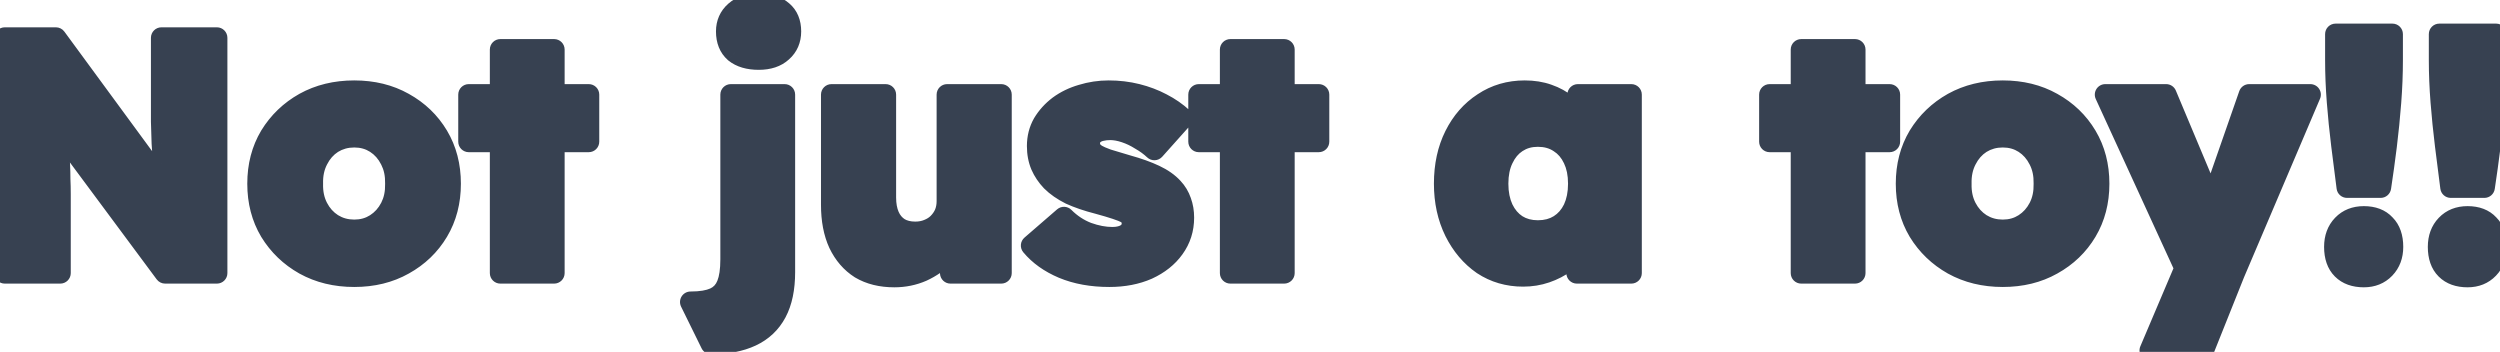 <svg width="476" height="67" viewBox="0 0 476 67" fill="none" xmlns="http://www.w3.org/2000/svg">
<path d="M0.913 52V7.2H10.641L34.129 39.2L32.017 38.88C31.804 37.472 31.633 36.128 31.505 34.848C31.377 33.568 31.249 32.309 31.121 31.072C31.036 29.835 30.951 28.576 30.865 27.296C30.823 26.016 30.78 24.629 30.737 23.136C30.737 21.643 30.737 20.021 30.737 18.272V7.2H41.297V52H31.441L6.929 18.976L10.193 19.424C10.407 21.472 10.577 23.221 10.705 24.672C10.876 26.08 11.004 27.339 11.089 28.448C11.217 29.557 11.303 30.56 11.345 31.456C11.388 32.352 11.409 33.248 11.409 34.144C11.452 34.997 11.473 35.957 11.473 37.024V52H0.913ZM67.45 52.64C63.909 52.64 60.752 51.872 57.978 50.336C55.248 48.8 53.072 46.709 51.45 44.064C49.872 41.419 49.082 38.389 49.082 34.976C49.082 31.563 49.872 28.533 51.45 25.888C53.072 23.243 55.248 21.152 57.978 19.616C60.752 18.08 63.909 17.312 67.45 17.312C70.992 17.312 74.128 18.08 76.858 19.616C79.632 21.152 81.808 23.243 83.386 25.888C84.965 28.533 85.754 31.563 85.754 34.976C85.754 38.389 84.965 41.419 83.386 44.064C81.808 46.709 79.632 48.8 76.858 50.336C74.128 51.872 70.992 52.64 67.45 52.64ZM67.45 43.808C68.986 43.808 70.352 43.424 71.546 42.656C72.741 41.888 73.68 40.843 74.362 39.52C75.045 38.197 75.365 36.683 75.322 34.976C75.365 33.269 75.045 31.755 74.362 30.432C73.68 29.067 72.741 28 71.546 27.232C70.352 26.464 68.986 26.08 67.45 26.08C65.914 26.08 64.528 26.464 63.29 27.232C62.096 28 61.157 29.067 60.474 30.432C59.792 31.755 59.472 33.269 59.514 34.976C59.472 36.683 59.792 38.197 60.474 39.52C61.157 40.843 62.096 41.888 63.29 42.656C64.528 43.424 65.914 43.808 67.45 43.808ZM95.266 52V9.44H105.506V52H95.266ZM89.25 26.976V18.016H112.098V26.976H89.25ZM135.378 65.44L131.474 57.504C133.437 57.504 134.973 57.248 136.082 56.736C137.192 56.224 137.981 55.371 138.45 54.176C138.92 53.024 139.154 51.424 139.154 49.376V18.016H149.394V51.808C149.394 54.923 148.861 57.483 147.794 59.488C146.728 61.493 145.149 62.987 143.058 63.968C140.968 64.949 138.408 65.44 135.378 65.44ZM144.466 11.296C142.546 11.296 141.032 10.848 139.922 9.952C138.856 9.013 138.322 7.691 138.322 5.984C138.322 4.448 138.877 3.189 139.986 2.208C141.096 1.227 142.589 0.736 144.466 0.736C146.386 0.736 147.88 1.205 148.946 2.144C150.013 3.04 150.546 4.32 150.546 5.984C150.546 7.563 149.992 8.843 148.882 9.824C147.816 10.805 146.344 11.296 144.466 11.296ZM170.284 52.704C167.767 52.704 165.612 52.171 163.82 51.104C162.071 49.995 160.706 48.416 159.724 46.368C158.786 44.32 158.316 41.867 158.316 39.008V18.016H168.62V37.6C168.62 38.965 168.834 40.139 169.26 41.12C169.687 42.101 170.327 42.869 171.18 43.424C172.034 43.936 173.058 44.192 174.252 44.192C175.148 44.192 175.959 44.043 176.684 43.744C177.452 43.445 178.092 43.04 178.604 42.528C179.159 41.973 179.586 41.355 179.884 40.672C180.183 39.947 180.332 39.157 180.332 38.304V18.016H190.636V52H180.972L180.524 45.024L182.444 44.256C181.932 45.877 181.079 47.328 179.884 48.608C178.69 49.845 177.26 50.848 175.596 51.616C173.932 52.341 172.162 52.704 170.284 52.704ZM211.219 52.64C207.891 52.64 204.947 52.107 202.387 51.04C199.869 49.973 197.864 48.544 196.371 46.752L202.579 41.376C203.901 42.699 205.395 43.68 207.059 44.32C208.723 44.917 210.301 45.216 211.795 45.216C212.392 45.216 212.925 45.152 213.395 45.024C213.864 44.896 214.248 44.725 214.547 44.512C214.888 44.256 215.144 43.979 215.315 43.68C215.485 43.339 215.571 42.955 215.571 42.528C215.571 41.675 215.187 41.013 214.419 40.544C214.035 40.331 213.395 40.075 212.499 39.776C211.603 39.477 210.451 39.136 209.043 38.752C207.037 38.24 205.288 37.643 203.795 36.96C202.344 36.235 201.149 35.403 200.211 34.464C199.357 33.568 198.696 32.587 198.227 31.52C197.757 30.411 197.523 29.173 197.523 27.808C197.523 26.229 197.885 24.8 198.611 23.52C199.379 22.24 200.381 21.131 201.619 20.192C202.899 19.253 204.349 18.549 205.971 18.08C207.635 17.568 209.341 17.312 211.091 17.312C212.968 17.312 214.76 17.525 216.467 17.952C218.173 18.379 219.752 18.976 221.203 19.744C222.696 20.512 224.019 21.429 225.171 22.496L219.795 28.512C219.027 27.787 218.152 27.147 217.171 26.592C216.232 25.995 215.251 25.525 214.227 25.184C213.203 24.843 212.264 24.672 211.411 24.672C210.771 24.672 210.195 24.736 209.683 24.864C209.213 24.949 208.808 25.12 208.467 25.376C208.125 25.589 207.869 25.867 207.699 26.208C207.528 26.507 207.443 26.869 207.443 27.296C207.443 27.723 207.549 28.128 207.763 28.512C208.019 28.896 208.36 29.216 208.787 29.472C209.213 29.728 209.896 30.027 210.835 30.368C211.773 30.667 213.053 31.051 214.675 31.52C216.68 32.075 218.408 32.693 219.859 33.376C221.309 34.059 222.461 34.869 223.315 35.808C223.997 36.533 224.509 37.387 224.851 38.368C225.192 39.307 225.363 40.331 225.363 41.44C225.363 43.616 224.744 45.557 223.507 47.264C222.312 48.928 220.648 50.251 218.515 51.232C216.381 52.171 213.949 52.64 211.219 52.64ZM234.266 52V9.44H244.506V52H234.266ZM228.25 26.976V18.016H251.098V26.976H228.25ZM289.994 52.576C287.136 52.576 284.576 51.829 282.314 50.336C280.096 48.8 278.325 46.709 277.002 44.064C275.68 41.376 275.018 38.347 275.018 34.976C275.018 31.52 275.68 28.469 277.002 25.824C278.325 23.179 280.138 21.109 282.442 19.616C284.746 18.08 287.37 17.312 290.314 17.312C291.936 17.312 293.408 17.547 294.73 18.016C296.096 18.485 297.29 19.147 298.314 20C299.338 20.811 300.213 21.771 300.938 22.88C301.664 23.947 302.197 25.099 302.538 26.336L300.426 26.08V18.016H310.602V52H300.234V43.808L302.538 43.744C302.197 44.939 301.642 46.069 300.874 47.136C300.106 48.203 299.168 49.141 298.058 49.952C296.949 50.763 295.712 51.403 294.346 51.872C292.981 52.341 291.53 52.576 289.994 52.576ZM292.81 43.936C294.389 43.936 295.754 43.573 296.906 42.848C298.058 42.123 298.954 41.099 299.594 39.776C300.234 38.411 300.554 36.811 300.554 34.976C300.554 33.141 300.234 31.563 299.594 30.24C298.954 28.875 298.058 27.829 296.906 27.104C295.754 26.336 294.389 25.952 292.81 25.952C291.274 25.952 289.93 26.336 288.778 27.104C287.669 27.829 286.794 28.875 286.154 30.24C285.514 31.563 285.194 33.141 285.194 34.976C285.194 36.811 285.514 38.411 286.154 39.776C286.794 41.099 287.669 42.123 288.778 42.848C289.93 43.573 291.274 43.936 292.81 43.936ZM342.954 52V9.44H353.194V52H342.954ZM336.938 26.976V18.016H359.786V26.976H336.938ZM381.325 52.64C377.784 52.64 374.627 51.872 371.853 50.336C369.123 48.8 366.947 46.709 365.325 44.064C363.747 41.419 362.957 38.389 362.957 34.976C362.957 31.563 363.747 28.533 365.325 25.888C366.947 23.243 369.123 21.152 371.853 19.616C374.627 18.08 377.784 17.312 381.325 17.312C384.867 17.312 388.003 18.08 390.733 19.616C393.507 21.152 395.683 23.243 397.261 25.888C398.84 28.533 399.629 31.563 399.629 34.976C399.629 38.389 398.84 41.419 397.261 44.064C395.683 46.709 393.507 48.8 390.733 50.336C388.003 51.872 384.867 52.64 381.325 52.64ZM381.325 43.808C382.861 43.808 384.227 43.424 385.421 42.656C386.616 41.888 387.555 40.843 388.237 39.52C388.92 38.197 389.24 36.683 389.197 34.976C389.24 33.269 388.92 31.755 388.237 30.432C387.555 29.067 386.616 28 385.421 27.232C384.227 26.464 382.861 26.08 381.325 26.08C379.789 26.08 378.403 26.464 377.165 27.232C375.971 28 375.032 29.067 374.349 30.432C373.667 31.755 373.347 33.269 373.389 34.976C373.347 36.683 373.667 38.197 374.349 39.52C375.032 40.843 375.971 41.888 377.165 42.656C378.403 43.424 379.789 43.808 381.325 43.808ZM409.363 66.72L417.107 48.48L417.235 53.728L400.851 18.016H412.435L419.603 35.104C419.987 35.957 420.35 36.875 420.691 37.856C421.033 38.837 421.289 39.776 421.459 40.672L420.051 41.504C420.307 40.864 420.585 40.075 420.883 39.136C421.225 38.155 421.587 37.109 421.971 36L428.243 18.016H439.891L425.427 52L419.539 66.72H409.363ZM446.875 35.68C446.533 33.077 446.192 30.389 445.851 27.616C445.509 24.843 445.232 22.091 445.019 19.36C444.805 16.629 444.699 14.005 444.699 11.488V6.496H455.515V11.488C455.515 14.048 455.408 16.715 455.195 19.488C454.981 22.261 454.704 25.035 454.363 27.808C454.021 30.539 453.659 33.163 453.275 35.68H446.875ZM450.075 52.704C448.325 52.704 446.96 52.213 445.979 51.232C444.997 50.251 444.507 48.843 444.507 47.008C444.507 45.301 445.019 43.915 446.043 42.848C447.067 41.781 448.411 41.248 450.075 41.248C451.824 41.248 453.168 41.76 454.107 42.784C455.088 43.765 455.579 45.173 455.579 47.008C455.579 48.672 455.067 50.037 454.043 51.104C453.019 52.171 451.696 52.704 450.075 52.704ZM466.625 35.68C466.283 33.077 465.942 30.389 465.601 27.616C465.259 24.843 464.982 22.091 464.769 19.36C464.555 16.629 464.449 14.005 464.449 11.488V6.496H475.265V11.488C475.265 14.048 475.158 16.715 474.945 19.488C474.731 22.261 474.454 25.035 474.113 27.808C473.771 30.539 473.409 33.163 473.025 35.68H466.625ZM469.825 52.704C468.075 52.704 466.71 52.213 465.729 51.232C464.747 50.251 464.257 48.843 464.257 47.008C464.257 45.301 464.769 43.915 465.793 42.848C466.817 41.781 468.161 41.248 469.825 41.248C471.574 41.248 472.918 41.76 473.857 42.784C474.838 43.765 475.329 45.173 475.329 47.008C475.329 48.672 474.817 50.037 473.793 51.104C472.769 52.171 471.446 52.704 469.825 52.704Z" fill="#374151"/>
<path d="M0.913 52H-1.087C-1.087 53.105 -0.191 54 0.913 54V52ZM0.913 7.2V5.2C-0.191 5.2 -1.087 6.095 -1.087 7.2H0.913ZM10.641 7.2L12.254 6.017C11.877 5.503 11.278 5.2 10.641 5.2V7.2ZM34.129 39.2L33.83 41.177C34.629 41.298 35.422 40.927 35.841 40.235C36.259 39.544 36.22 38.668 35.742 38.017L34.129 39.2ZM32.017 38.88L30.04 39.18C30.171 40.046 30.851 40.726 31.718 40.857L32.017 38.88ZM31.505 34.848L33.495 34.649L33.495 34.649L31.505 34.848ZM31.121 31.072L29.126 31.21C29.128 31.232 29.13 31.255 29.132 31.278L31.121 31.072ZM30.865 27.296L28.866 27.363C28.867 27.385 28.868 27.407 28.87 27.429L30.865 27.296ZM30.737 23.136H28.737C28.737 23.155 28.738 23.174 28.738 23.193L30.737 23.136ZM30.737 7.2V5.2C29.633 5.2 28.737 6.095 28.737 7.2H30.737ZM41.297 7.2H43.297C43.297 6.095 42.402 5.2 41.297 5.2V7.2ZM41.297 52V54C42.402 54 43.297 53.105 43.297 52H41.297ZM31.441 52L29.835 53.192C30.213 53.7 30.808 54 31.441 54V52ZM6.929 18.976L7.201 16.995C6.404 16.885 5.618 17.265 5.208 17.957C4.798 18.65 4.843 19.521 5.323 20.168L6.929 18.976ZM10.193 19.424L12.182 19.217C12.087 18.3 11.378 17.568 10.465 17.443L10.193 19.424ZM10.705 24.672L8.713 24.848C8.715 24.869 8.717 24.891 8.72 24.913L10.705 24.672ZM11.089 28.448L9.095 28.601C9.097 28.627 9.1 28.652 9.102 28.677L11.089 28.448ZM11.345 31.456L13.343 31.361L13.343 31.361L11.345 31.456ZM11.409 34.144H9.409C9.409 34.177 9.41 34.211 9.412 34.244L11.409 34.144ZM11.473 52V54C12.578 54 13.473 53.105 13.473 52H11.473ZM2.913 52V7.2H-1.087V52H2.913ZM0.913 9.2H10.641V5.2H0.913V9.2ZM9.029 8.383L32.517 40.383L35.742 38.017L12.254 6.017L9.029 8.383ZM34.429 37.223L32.317 36.903L31.718 40.857L33.83 41.177L34.429 37.223ZM33.995 38.58C33.786 37.202 33.62 35.892 33.495 34.649L29.515 35.047C29.647 36.364 29.822 37.742 30.04 39.18L33.995 38.58ZM33.495 34.649C33.367 33.367 33.239 32.106 33.111 30.866L29.132 31.278C29.26 32.513 29.387 33.769 29.515 35.047L33.495 34.649ZM33.117 30.934C33.031 29.699 32.946 28.442 32.861 27.163L28.87 27.429C28.955 28.71 29.041 29.971 29.126 31.21L33.117 30.934ZM32.864 27.229C32.822 25.953 32.779 24.57 32.736 23.079L28.738 23.193C28.781 24.689 28.824 26.079 28.866 27.363L32.864 27.229ZM32.737 23.136C32.737 23.133 32.737 23.13 32.737 23.127C32.737 23.124 32.737 23.121 32.737 23.119C32.737 23.116 32.737 23.113 32.737 23.11C32.737 23.107 32.737 23.104 32.737 23.101C32.737 23.098 32.737 23.095 32.737 23.092C32.737 23.089 32.737 23.086 32.737 23.083C32.737 23.081 32.737 23.078 32.737 23.075C32.737 23.072 32.737 23.069 32.737 23.066C32.737 23.063 32.737 23.06 32.737 23.057C32.737 23.054 32.737 23.051 32.737 23.048C32.737 23.045 32.737 23.043 32.737 23.04C32.737 23.037 32.737 23.034 32.737 23.031C32.737 23.028 32.737 23.025 32.737 23.022C32.737 23.019 32.737 23.016 32.737 23.013C32.737 23.01 32.737 23.007 32.737 23.004C32.737 23.002 32.737 22.999 32.737 22.996C32.737 22.993 32.737 22.99 32.737 22.987C32.737 22.984 32.737 22.981 32.737 22.978C32.737 22.975 32.737 22.972 32.737 22.969C32.737 22.966 32.737 22.963 32.737 22.96C32.737 22.957 32.737 22.954 32.737 22.952C32.737 22.949 32.737 22.946 32.737 22.943C32.737 22.94 32.737 22.937 32.737 22.934C32.737 22.931 32.737 22.928 32.737 22.925C32.737 22.922 32.737 22.919 32.737 22.916C32.737 22.913 32.737 22.91 32.737 22.907C32.737 22.905 32.737 22.902 32.737 22.899C32.737 22.896 32.737 22.893 32.737 22.89C32.737 22.887 32.737 22.884 32.737 22.881C32.737 22.878 32.737 22.875 32.737 22.872C32.737 22.869 32.737 22.866 32.737 22.863C32.737 22.86 32.737 22.857 32.737 22.855C32.737 22.852 32.737 22.849 32.737 22.846C32.737 22.843 32.737 22.84 32.737 22.837C32.737 22.834 32.737 22.831 32.737 22.828C32.737 22.825 32.737 22.822 32.737 22.819C32.737 22.816 32.737 22.813 32.737 22.81C32.737 22.807 32.737 22.804 32.737 22.801C32.737 22.798 32.737 22.796 32.737 22.793C32.737 22.79 32.737 22.787 32.737 22.784C32.737 22.781 32.737 22.778 32.737 22.775C32.737 22.772 32.737 22.769 32.737 22.766C32.737 22.763 32.737 22.76 32.737 22.757C32.737 22.754 32.737 22.751 32.737 22.748C32.737 22.745 32.737 22.742 32.737 22.739C32.737 22.736 32.737 22.733 32.737 22.73C32.737 22.727 32.737 22.724 32.737 22.721C32.737 22.718 32.737 22.716 32.737 22.713C32.737 22.71 32.737 22.707 32.737 22.704C32.737 22.701 32.737 22.698 32.737 22.695C32.737 22.692 32.737 22.689 32.737 22.686C32.737 22.683 32.737 22.68 32.737 22.677C32.737 22.674 32.737 22.671 32.737 22.668C32.737 22.665 32.737 22.662 32.737 22.659C32.737 22.656 32.737 22.653 32.737 22.65C32.737 22.647 32.737 22.644 32.737 22.641C32.737 22.638 32.737 22.636 32.737 22.633C32.737 22.63 32.737 22.627 32.737 22.624C32.737 22.621 32.737 22.618 32.737 22.615C32.737 22.612 32.737 22.609 32.737 22.606C32.737 22.603 32.737 22.6 32.737 22.597C32.737 22.594 32.737 22.591 32.737 22.588C32.737 22.585 32.737 22.582 32.737 22.579C32.737 22.576 32.737 22.573 32.737 22.57C32.737 22.567 32.737 22.564 32.737 22.561C32.737 22.558 32.737 22.555 32.737 22.552C32.737 22.549 32.737 22.546 32.737 22.543C32.737 22.54 32.737 22.537 32.737 22.534C32.737 22.531 32.737 22.528 32.737 22.525C32.737 22.522 32.737 22.519 32.737 22.516C32.737 22.513 32.737 22.51 32.737 22.507C32.737 22.504 32.737 22.501 32.737 22.498C32.737 22.495 32.737 22.492 32.737 22.489C32.737 22.486 32.737 22.483 32.737 22.48C32.737 22.477 32.737 22.474 32.737 22.471C32.737 22.468 32.737 22.465 32.737 22.462C32.737 22.459 32.737 22.457 32.737 22.454C32.737 22.451 32.737 22.448 32.737 22.445C32.737 22.442 32.737 22.439 32.737 22.436C32.737 22.433 32.737 22.43 32.737 22.427C32.737 22.424 32.737 22.421 32.737 22.418C32.737 22.415 32.737 22.412 32.737 22.409C32.737 22.406 32.737 22.403 32.737 22.4C32.737 22.397 32.737 22.394 32.737 22.391C32.737 22.388 32.737 22.385 32.737 22.382C32.737 22.379 32.737 22.376 32.737 22.373C32.737 22.37 32.737 22.367 32.737 22.364C32.737 22.361 32.737 22.358 32.737 22.355C32.737 22.352 32.737 22.349 32.737 22.346C32.737 22.343 32.737 22.34 32.737 22.337C32.737 22.334 32.737 22.331 32.737 22.328C32.737 22.325 32.737 22.322 32.737 22.319C32.737 22.316 32.737 22.313 32.737 22.31C32.737 22.307 32.737 22.304 32.737 22.301C32.737 22.297 32.737 22.294 32.737 22.291C32.737 22.288 32.737 22.285 32.737 22.282C32.737 22.279 32.737 22.276 32.737 22.273C32.737 22.27 32.737 22.267 32.737 22.264C32.737 22.261 32.737 22.258 32.737 22.255C32.737 22.252 32.737 22.249 32.737 22.246C32.737 22.243 32.737 22.24 32.737 22.237C32.737 22.234 32.737 22.231 32.737 22.228C32.737 22.225 32.737 22.222 32.737 22.219C32.737 22.216 32.737 22.213 32.737 22.21C32.737 22.207 32.737 22.204 32.737 22.201C32.737 22.198 32.737 22.195 32.737 22.192C32.737 22.189 32.737 22.186 32.737 22.183C32.737 22.18 32.737 22.177 32.737 22.174C32.737 22.171 32.737 22.168 32.737 22.165C32.737 22.162 32.737 22.159 32.737 22.156C32.737 22.153 32.737 22.15 32.737 22.147C32.737 22.144 32.737 22.141 32.737 22.138C32.737 22.135 32.737 22.132 32.737 22.128C32.737 22.125 32.737 22.122 32.737 22.119C32.737 22.116 32.737 22.113 32.737 22.11C32.737 22.107 32.737 22.104 32.737 22.101C32.737 22.098 32.737 22.095 32.737 22.092C32.737 22.089 32.737 22.086 32.737 22.083C32.737 22.08 32.737 22.077 32.737 22.074C32.737 22.071 32.737 22.068 32.737 22.065C32.737 22.062 32.737 22.059 32.737 22.056C32.737 22.053 32.737 22.05 32.737 22.047C32.737 22.044 32.737 22.041 32.737 22.038C32.737 22.035 32.737 22.032 32.737 22.029C32.737 22.025 32.737 22.022 32.737 22.019C32.737 22.016 32.737 22.013 32.737 22.01C32.737 22.007 32.737 22.004 32.737 22.001C32.737 21.998 32.737 21.995 32.737 21.992C32.737 21.989 32.737 21.986 32.737 21.983C32.737 21.98 32.737 21.977 32.737 21.974C32.737 21.971 32.737 21.968 32.737 21.965C32.737 21.962 32.737 21.959 32.737 21.956C32.737 21.952 32.737 21.949 32.737 21.946C32.737 21.943 32.737 21.94 32.737 21.937C32.737 21.934 32.737 21.931 32.737 21.928C32.737 21.925 32.737 21.922 32.737 21.919C32.737 21.916 32.737 21.913 32.737 21.91C32.737 21.907 32.737 21.904 32.737 21.901C32.737 21.898 32.737 21.895 32.737 21.891C32.737 21.888 32.737 21.885 32.737 21.882C32.737 21.879 32.737 21.876 32.737 21.873C32.737 21.87 32.737 21.867 32.737 21.864C32.737 21.861 32.737 21.858 32.737 21.855C32.737 21.852 32.737 21.849 32.737 21.846C32.737 21.843 32.737 21.84 32.737 21.836C32.737 21.833 32.737 21.83 32.737 21.827C32.737 21.824 32.737 21.821 32.737 21.818C32.737 21.815 32.737 21.812 32.737 21.809C32.737 21.806 32.737 21.803 32.737 21.8C32.737 21.797 32.737 21.794 32.737 21.791C32.737 21.788 32.737 21.784 32.737 21.781C32.737 21.778 32.737 21.775 32.737 21.772C32.737 21.769 32.737 21.766 32.737 21.763C32.737 21.76 32.737 21.757 32.737 21.754C32.737 21.751 32.737 21.748 32.737 21.745C32.737 21.741 32.737 21.738 32.737 21.735C32.737 21.732 32.737 21.729 32.737 21.726C32.737 21.723 32.737 21.72 32.737 21.717C32.737 21.714 32.737 21.711 32.737 21.708C32.737 21.705 32.737 21.702 32.737 21.698C32.737 21.695 32.737 21.692 32.737 21.689C32.737 21.686 32.737 21.683 32.737 21.68C32.737 21.677 32.737 21.674 32.737 21.671C32.737 21.668 32.737 21.665 32.737 21.662C32.737 21.659 32.737 21.655 32.737 21.652C32.737 21.649 32.737 21.646 32.737 21.643C32.737 21.64 32.737 21.637 32.737 21.634C32.737 21.631 32.737 21.628 32.737 21.625C32.737 21.622 32.737 21.619 32.737 21.615C32.737 21.612 32.737 21.609 32.737 21.606C32.737 21.603 32.737 21.6 32.737 21.597C32.737 21.594 32.737 21.591 32.737 21.588C32.737 21.585 32.737 21.581 32.737 21.578C32.737 21.575 32.737 21.572 32.737 21.569C32.737 21.566 32.737 21.563 32.737 21.56C32.737 21.557 32.737 21.554 32.737 21.551C32.737 21.547 32.737 21.544 32.737 21.541C32.737 21.538 32.737 21.535 32.737 21.532C32.737 21.529 32.737 21.526 32.737 21.523C32.737 21.52 32.737 21.517 32.737 21.514C32.737 21.51 32.737 21.507 32.737 21.504C32.737 21.501 32.737 21.498 32.737 21.495C32.737 21.492 32.737 21.489 32.737 21.486C32.737 21.483 32.737 21.48 32.737 21.476C32.737 21.473 32.737 21.47 32.737 21.467C32.737 21.464 32.737 21.461 32.737 21.458C32.737 21.455 32.737 21.452 32.737 21.448C32.737 21.445 32.737 21.442 32.737 21.439C32.737 21.436 32.737 21.433 32.737 21.43C32.737 21.427 32.737 21.424 32.737 21.421C32.737 21.418 32.737 21.414 32.737 21.411C32.737 21.408 32.737 21.405 32.737 21.402C32.737 21.399 32.737 21.396 32.737 21.393C32.737 21.39 32.737 21.387 32.737 21.383C32.737 21.38 32.737 21.377 32.737 21.374C32.737 21.371 32.737 21.368 32.737 21.365C32.737 21.362 32.737 21.358 32.737 21.355C32.737 21.352 32.737 21.349 32.737 21.346C32.737 21.343 32.737 21.34 32.737 21.337C32.737 21.334 32.737 21.331 32.737 21.327C32.737 21.324 32.737 21.321 32.737 21.318C32.737 21.315 32.737 21.312 32.737 21.309C32.737 21.306 32.737 21.302 32.737 21.299C32.737 21.296 32.737 21.293 32.737 21.29C32.737 21.287 32.737 21.284 32.737 21.281C32.737 21.278 32.737 21.274 32.737 21.271C32.737 21.268 32.737 21.265 32.737 21.262C32.737 21.259 32.737 21.256 32.737 21.253C32.737 21.25 32.737 21.246 32.737 21.243C32.737 21.24 32.737 21.237 32.737 21.234C32.737 21.231 32.737 21.228 32.737 21.224C32.737 21.221 32.737 21.218 32.737 21.215C32.737 21.212 32.737 21.209 32.737 21.206C32.737 21.203 32.737 21.2 32.737 21.196C32.737 21.193 32.737 21.19 32.737 21.187C32.737 21.184 32.737 21.181 32.737 21.178C32.737 21.174 32.737 21.171 32.737 21.168C32.737 21.165 32.737 21.162 32.737 21.159C32.737 21.156 32.737 21.153 32.737 21.149C32.737 21.146 32.737 21.143 32.737 21.14C32.737 21.137 32.737 21.134 32.737 21.131C32.737 21.128 32.737 21.124 32.737 21.121C32.737 21.118 32.737 21.115 32.737 21.112C32.737 21.109 32.737 21.106 32.737 21.102C32.737 21.099 32.737 21.096 32.737 21.093C32.737 21.09 32.737 21.087 32.737 21.084C32.737 21.081 32.737 21.077 32.737 21.074C32.737 21.071 32.737 21.068 32.737 21.065C32.737 21.062 32.737 21.059 32.737 21.055C32.737 21.052 32.737 21.049 32.737 21.046C32.737 21.043 32.737 21.04 32.737 21.037C32.737 21.033 32.737 21.03 32.737 21.027C32.737 21.024 32.737 21.021 32.737 21.018C32.737 21.015 32.737 21.011 32.737 21.008C32.737 21.005 32.737 21.002 32.737 20.999C32.737 20.996 32.737 20.993 32.737 20.989C32.737 20.986 32.737 20.983 32.737 20.98C32.737 20.977 32.737 20.974 32.737 20.971C32.737 20.967 32.737 20.964 32.737 20.961C32.737 20.958 32.737 20.955 32.737 20.952C32.737 20.948 32.737 20.945 32.737 20.942C32.737 20.939 32.737 20.936 32.737 20.933C32.737 20.93 32.737 20.926 32.737 20.923C32.737 20.92 32.737 20.917 32.737 20.914C32.737 20.911 32.737 20.907 32.737 20.904C32.737 20.901 32.737 20.898 32.737 20.895C32.737 20.892 32.737 20.889 32.737 20.885C32.737 20.882 32.737 20.879 32.737 20.876C32.737 20.873 32.737 20.87 32.737 20.866C32.737 20.863 32.737 20.86 32.737 20.857C32.737 20.854 32.737 20.851 32.737 20.848C32.737 20.844 32.737 20.841 32.737 20.838C32.737 20.835 32.737 20.832 32.737 20.828C32.737 20.825 32.737 20.822 32.737 20.819C32.737 20.816 32.737 20.813 32.737 20.809C32.737 20.806 32.737 20.803 32.737 20.8C32.737 20.797 32.737 20.794 32.737 20.791C32.737 20.787 32.737 20.784 32.737 20.781C32.737 20.778 32.737 20.775 32.737 20.771C32.737 20.768 32.737 20.765 32.737 20.762C32.737 20.759 32.737 20.756 32.737 20.753C32.737 20.749 32.737 20.746 32.737 20.743C32.737 20.74 32.737 20.737 32.737 20.733C32.737 20.73 32.737 20.727 32.737 20.724C32.737 20.721 32.737 20.718 32.737 20.714C32.737 20.711 32.737 20.708 32.737 20.705C32.737 20.702 32.737 20.698 32.737 20.695C32.737 20.692 32.737 20.689 32.737 20.686C32.737 20.683 32.737 20.679 32.737 20.676C32.737 20.673 32.737 20.67 32.737 20.667C32.737 20.663 32.737 20.66 32.737 20.657C32.737 20.654 32.737 20.651 32.737 20.648C32.737 20.644 32.737 20.641 32.737 20.638C32.737 20.635 32.737 20.632 32.737 20.628C32.737 20.625 32.737 20.622 32.737 20.619C32.737 20.616 32.737 20.613 32.737 20.609C32.737 20.606 32.737 20.603 32.737 20.6C32.737 20.597 32.737 20.593 32.737 20.59C32.737 20.587 32.737 20.584 32.737 20.581C32.737 20.578 32.737 20.574 32.737 20.571C32.737 20.568 32.737 20.565 32.737 20.562C32.737 20.558 32.737 20.555 32.737 20.552C32.737 20.549 32.737 20.546 32.737 20.542C32.737 20.539 32.737 20.536 32.737 20.533C32.737 20.53 32.737 20.526 32.737 20.523C32.737 20.52 32.737 20.517 32.737 20.514C32.737 20.511 32.737 20.507 32.737 20.504C32.737 20.501 32.737 20.498 32.737 20.494C32.737 20.491 32.737 20.488 32.737 20.485C32.737 20.482 32.737 20.479 32.737 20.475C32.737 20.472 32.737 20.469 32.737 20.466C32.737 20.462 32.737 20.459 32.737 20.456C32.737 20.453 32.737 20.45 32.737 20.447C32.737 20.443 32.737 20.44 32.737 20.437C32.737 20.434 32.737 20.43 32.737 20.427C32.737 20.424 32.737 20.421 32.737 20.418C32.737 20.414 32.737 20.411 32.737 20.408C32.737 20.405 32.737 20.402 32.737 20.398C32.737 20.395 32.737 20.392 32.737 20.389C32.737 20.386 32.737 20.382 32.737 20.379C32.737 20.376 32.737 20.373 32.737 20.369C32.737 20.366 32.737 20.363 32.737 20.36C32.737 20.357 32.737 20.354 32.737 20.35C32.737 20.347 32.737 20.344 32.737 20.341C32.737 20.337 32.737 20.334 32.737 20.331C32.737 20.328 32.737 20.325 32.737 20.321C32.737 20.318 32.737 20.315 32.737 20.312C32.737 20.308 32.737 20.305 32.737 20.302C32.737 20.299 32.737 20.296 32.737 20.292C32.737 20.289 32.737 20.286 32.737 20.283C32.737 20.279 32.737 20.276 32.737 20.273C32.737 20.27 32.737 20.267 32.737 20.263C32.737 20.26 32.737 20.257 32.737 20.254C32.737 20.25 32.737 20.247 32.737 20.244C32.737 20.241 32.737 20.238 32.737 20.234C32.737 20.231 32.737 20.228 32.737 20.225C32.737 20.221 32.737 20.218 32.737 20.215C32.737 20.212 32.737 20.209 32.737 20.205C32.737 20.202 32.737 20.199 32.737 20.196C32.737 20.192 32.737 20.189 32.737 20.186C32.737 20.183 32.737 20.18 32.737 20.176C32.737 20.173 32.737 20.17 32.737 20.167C32.737 20.163 32.737 20.16 32.737 20.157C32.737 20.154 32.737 20.151 32.737 20.147C32.737 20.144 32.737 20.141 32.737 20.137C32.737 20.134 32.737 20.131 32.737 20.128C32.737 20.125 32.737 20.121 32.737 20.118C32.737 20.115 32.737 20.112 32.737 20.108C32.737 20.105 32.737 20.102 32.737 20.099C32.737 20.096 32.737 20.092 32.737 20.089C32.737 20.086 32.737 20.082 32.737 20.079C32.737 20.076 32.737 20.073 32.737 20.07C32.737 20.066 32.737 20.063 32.737 20.06C32.737 20.057 32.737 20.053 32.737 20.05C32.737 20.047 32.737 20.044 32.737 20.04C32.737 20.037 32.737 20.034 32.737 20.031C32.737 20.027 32.737 20.024 32.737 20.021C32.737 20.018 32.737 20.014 32.737 20.011C32.737 20.008 32.737 20.005 32.737 20.001C32.737 19.998 32.737 19.995 32.737 19.992C32.737 19.988 32.737 19.985 32.737 19.982C32.737 19.979 32.737 19.975 32.737 19.972C32.737 19.969 32.737 19.966 32.737 19.962C32.737 19.959 32.737 19.956 32.737 19.953C32.737 19.949 32.737 19.946 32.737 19.943C32.737 19.94 32.737 19.936 32.737 19.933C32.737 19.93 32.737 19.927 32.737 19.923C32.737 19.92 32.737 19.917 32.737 19.914C32.737 19.91 32.737 19.907 32.737 19.904C32.737 19.901 32.737 19.897 32.737 19.894C32.737 19.891 32.737 19.887 32.737 19.884C32.737 19.881 32.737 19.878 32.737 19.875C32.737 19.871 32.737 19.868 32.737 19.865C32.737 19.861 32.737 19.858 32.737 19.855C32.737 19.852 32.737 19.848 32.737 19.845C32.737 19.842 32.737 19.839 32.737 19.835C32.737 19.832 32.737 19.829 32.737 19.826C32.737 19.822 32.737 19.819 32.737 19.816C32.737 19.812 32.737 19.809 32.737 19.806C32.737 19.803 32.737 19.799 32.737 19.796C32.737 19.793 32.737 19.79 32.737 19.786C32.737 19.783 32.737 19.78 32.737 19.776C32.737 19.773 32.737 19.77 32.737 19.767C32.737 19.764 32.737 19.76 32.737 19.757C32.737 19.754 32.737 19.75 32.737 19.747C32.737 19.744 32.737 19.741 32.737 19.737C32.737 19.734 32.737 19.731 32.737 19.727C32.737 19.724 32.737 19.721 32.737 19.718C32.737 19.714 32.737 19.711 32.737 19.708C32.737 19.704 32.737 19.701 32.737 19.698C32.737 19.695 32.737 19.691 32.737 19.688C32.737 19.685 32.737 19.682 32.737 19.678C32.737 19.675 32.737 19.672 32.737 19.668C32.737 19.665 32.737 19.662 32.737 19.659C32.737 19.655 32.737 19.652 32.737 19.649C32.737 19.645 32.737 19.642 32.737 19.639C32.737 19.636 32.737 19.632 32.737 19.629C32.737 19.626 32.737 19.622 32.737 19.619C32.737 19.616 32.737 19.613 32.737 19.609C32.737 19.606 32.737 19.603 32.737 19.599C32.737 19.596 32.737 19.593 32.737 19.59C32.737 19.586 32.737 19.583 32.737 19.58C32.737 19.576 32.737 19.573 32.737 19.57C32.737 19.567 32.737 19.563 32.737 19.56C32.737 19.557 32.737 19.553 32.737 19.55C32.737 19.547 32.737 19.544 32.737 19.54C32.737 19.537 32.737 19.534 32.737 19.53C32.737 19.527 32.737 19.524 32.737 19.52C32.737 19.517 32.737 19.514 32.737 19.511C32.737 19.507 32.737 19.504 32.737 19.501C32.737 19.497 32.737 19.494 32.737 19.491C32.737 19.488 32.737 19.484 32.737 19.481C32.737 19.478 32.737 19.474 32.737 19.471C32.737 19.468 32.737 19.464 32.737 19.461C32.737 19.458 32.737 19.454 32.737 19.451C32.737 19.448 32.737 19.445 32.737 19.441C32.737 19.438 32.737 19.435 32.737 19.431C32.737 19.428 32.737 19.425 32.737 19.422C32.737 19.418 32.737 19.415 32.737 19.412C32.737 19.408 32.737 19.405 32.737 19.402C32.737 19.398 32.737 19.395 32.737 19.392C32.737 19.388 32.737 19.385 32.737 19.382C32.737 19.378 32.737 19.375 32.737 19.372C32.737 19.369 32.737 19.365 32.737 19.362C32.737 19.359 32.737 19.355 32.737 19.352C32.737 19.349 32.737 19.345 32.737 19.342C32.737 19.339 32.737 19.335 32.737 19.332C32.737 19.329 32.737 19.326 32.737 19.322C32.737 19.319 32.737 19.316 32.737 19.312C32.737 19.309 32.737 19.306 32.737 19.302C32.737 19.299 32.737 19.296 32.737 19.292C32.737 19.289 32.737 19.286 32.737 19.282C32.737 19.279 32.737 19.276 32.737 19.272C32.737 19.269 32.737 19.266 32.737 19.262C32.737 19.259 32.737 19.256 32.737 19.253C32.737 19.249 32.737 19.246 32.737 19.242C32.737 19.239 32.737 19.236 32.737 19.233C32.737 19.229 32.737 19.226 32.737 19.223C32.737 19.219 32.737 19.216 32.737 19.213C32.737 19.209 32.737 19.206 32.737 19.203C32.737 19.199 32.737 19.196 32.737 19.193C32.737 19.189 32.737 19.186 32.737 19.183C32.737 19.179 32.737 19.176 32.737 19.173C32.737 19.169 32.737 19.166 32.737 19.163C32.737 19.159 32.737 19.156 32.737 19.153C32.737 19.149 32.737 19.146 32.737 19.143C32.737 19.139 32.737 19.136 32.737 19.133C32.737 19.129 32.737 19.126 32.737 19.123C32.737 19.119 32.737 19.116 32.737 19.113C32.737 19.109 32.737 19.106 32.737 19.103C32.737 19.099 32.737 19.096 32.737 19.093C32.737 19.089 32.737 19.086 32.737 19.083C32.737 19.079 32.737 19.076 32.737 19.073C32.737 19.069 32.737 19.066 32.737 19.063C32.737 19.059 32.737 19.056 32.737 19.053C32.737 19.049 32.737 19.046 32.737 19.043C32.737 19.039 32.737 19.036 32.737 19.032C32.737 19.029 32.737 19.026 32.737 19.023C32.737 19.019 32.737 19.016 32.737 19.012C32.737 19.009 32.737 19.006 32.737 19.002C32.737 18.999 32.737 18.996 32.737 18.992C32.737 18.989 32.737 18.986 32.737 18.982C32.737 18.979 32.737 18.976 32.737 18.972C32.737 18.969 32.737 18.966 32.737 18.962C32.737 18.959 32.737 18.956 32.737 18.952C32.737 18.949 32.737 18.945 32.737 18.942C32.737 18.939 32.737 18.935 32.737 18.932C32.737 18.929 32.737 18.925 32.737 18.922C32.737 18.919 32.737 18.915 32.737 18.912C32.737 18.909 32.737 18.905 32.737 18.902C32.737 18.898 32.737 18.895 32.737 18.892C32.737 18.888 32.737 18.885 32.737 18.882C32.737 18.878 32.737 18.875 32.737 18.872C32.737 18.868 32.737 18.865 32.737 18.862C32.737 18.858 32.737 18.855 32.737 18.852C32.737 18.848 32.737 18.845 32.737 18.841C32.737 18.838 32.737 18.835 32.737 18.831C32.737 18.828 32.737 18.825 32.737 18.821C32.737 18.818 32.737 18.814 32.737 18.811C32.737 18.808 32.737 18.804 32.737 18.801C32.737 18.798 32.737 18.794 32.737 18.791C32.737 18.788 32.737 18.784 32.737 18.781C32.737 18.777 32.737 18.774 32.737 18.771C32.737 18.767 32.737 18.764 32.737 18.761C32.737 18.757 32.737 18.754 32.737 18.75C32.737 18.747 32.737 18.744 32.737 18.74C32.737 18.737 32.737 18.734 32.737 18.73C32.737 18.727 32.737 18.724 32.737 18.72C32.737 18.717 32.737 18.713 32.737 18.71C32.737 18.707 32.737 18.703 32.737 18.7C32.737 18.697 32.737 18.693 32.737 18.69C32.737 18.686 32.737 18.683 32.737 18.68C32.737 18.676 32.737 18.673 32.737 18.669C32.737 18.666 32.737 18.663 32.737 18.659C32.737 18.656 32.737 18.653 32.737 18.649C32.737 18.646 32.737 18.642 32.737 18.639C32.737 18.636 32.737 18.632 32.737 18.629C32.737 18.626 32.737 18.622 32.737 18.619C32.737 18.615 32.737 18.612 32.737 18.609C32.737 18.605 32.737 18.602 32.737 18.599C32.737 18.595 32.737 18.592 32.737 18.588C32.737 18.585 32.737 18.582 32.737 18.578C32.737 18.575 32.737 18.571 32.737 18.568C32.737 18.565 32.737 18.561 32.737 18.558C32.737 18.555 32.737 18.551 32.737 18.548C32.737 18.544 32.737 18.541 32.737 18.538C32.737 18.534 32.737 18.531 32.737 18.527C32.737 18.524 32.737 18.52 32.737 18.517C32.737 18.514 32.737 18.51 32.737 18.507C32.737 18.504 32.737 18.5 32.737 18.497C32.737 18.493 32.737 18.49 32.737 18.487C32.737 18.483 32.737 18.48 32.737 18.476C32.737 18.473 32.737 18.47 32.737 18.466C32.737 18.463 32.737 18.459 32.737 18.456C32.737 18.453 32.737 18.449 32.737 18.446C32.737 18.442 32.737 18.439 32.737 18.436C32.737 18.432 32.737 18.429 32.737 18.425C32.737 18.422 32.737 18.419 32.737 18.415C32.737 18.412 32.737 18.408 32.737 18.405C32.737 18.402 32.737 18.398 32.737 18.395C32.737 18.391 32.737 18.388 32.737 18.385C32.737 18.381 32.737 18.378 32.737 18.374C32.737 18.371 32.737 18.367 32.737 18.364C32.737 18.361 32.737 18.357 32.737 18.354C32.737 18.351 32.737 18.347 32.737 18.344C32.737 18.34 32.737 18.337 32.737 18.333C32.737 18.33 32.737 18.327 32.737 18.323C32.737 18.32 32.737 18.316 32.737 18.313C32.737 18.31 32.737 18.306 32.737 18.303C32.737 18.299 32.737 18.296 32.737 18.293C32.737 18.289 32.737 18.286 32.737 18.282C32.737 18.279 32.737 18.275 32.737 18.272H28.737C28.737 18.275 28.737 18.279 28.737 18.282C28.737 18.286 28.737 18.289 28.737 18.293C28.737 18.296 28.737 18.299 28.737 18.303C28.737 18.306 28.737 18.31 28.737 18.313C28.737 18.316 28.737 18.32 28.737 18.323C28.737 18.327 28.737 18.33 28.737 18.333C28.737 18.337 28.737 18.34 28.737 18.344C28.737 18.347 28.737 18.351 28.737 18.354C28.737 18.357 28.737 18.361 28.737 18.364C28.737 18.367 28.737 18.371 28.737 18.374C28.737 18.378 28.737 18.381 28.737 18.385C28.737 18.388 28.737 18.391 28.737 18.395C28.737 18.398 28.737 18.402 28.737 18.405C28.737 18.408 28.737 18.412 28.737 18.415C28.737 18.419 28.737 18.422 28.737 18.425C28.737 18.429 28.737 18.432 28.737 18.436C28.737 18.439 28.737 18.442 28.737 18.446C28.737 18.449 28.737 18.453 28.737 18.456C28.737 18.459 28.737 18.463 28.737 18.466C28.737 18.47 28.737 18.473 28.737 18.476C28.737 18.48 28.737 18.483 28.737 18.487C28.737 18.49 28.737 18.493 28.737 18.497C28.737 18.5 28.737 18.504 28.737 18.507C28.737 18.51 28.737 18.514 28.737 18.517C28.737 18.52 28.737 18.524 28.737 18.527C28.737 18.531 28.737 18.534 28.737 18.538C28.737 18.541 28.737 18.544 28.737 18.548C28.737 18.551 28.737 18.555 28.737 18.558C28.737 18.561 28.737 18.565 28.737 18.568C28.737 18.571 28.737 18.575 28.737 18.578C28.737 18.582 28.737 18.585 28.737 18.588C28.737 18.592 28.737 18.595 28.737 18.599C28.737 18.602 28.737 18.605 28.737 18.609C28.737 18.612 28.737 18.615 28.737 18.619C28.737 18.622 28.737 18.626 28.737 18.629C28.737 18.632 28.737 18.636 28.737 18.639C28.737 18.642 28.737 18.646 28.737 18.649C28.737 18.653 28.737 18.656 28.737 18.659C28.737 18.663 28.737 18.666 28.737 18.669C28.737 18.673 28.737 18.676 28.737 18.68C28.737 18.683 28.737 18.686 28.737 18.69C28.737 18.693 28.737 18.697 28.737 18.7C28.737 18.703 28.737 18.707 28.737 18.71C28.737 18.713 28.737 18.717 28.737 18.72C28.737 18.724 28.737 18.727 28.737 18.73C28.737 18.734 28.737 18.737 28.737 18.74C28.737 18.744 28.737 18.747 28.737 18.75C28.737 18.754 28.737 18.757 28.737 18.761C28.737 18.764 28.737 18.767 28.737 18.771C28.737 18.774 28.737 18.777 28.737 18.781C28.737 18.784 28.737 18.788 28.737 18.791C28.737 18.794 28.737 18.798 28.737 18.801C28.737 18.804 28.737 18.808 28.737 18.811C28.737 18.814 28.737 18.818 28.737 18.821C28.737 18.825 28.737 18.828 28.737 18.831C28.737 18.835 28.737 18.838 28.737 18.841C28.737 18.845 28.737 18.848 28.737 18.852C28.737 18.855 28.737 18.858 28.737 18.862C28.737 18.865 28.737 18.868 28.737 18.872C28.737 18.875 28.737 18.878 28.737 18.882C28.737 18.885 28.737 18.888 28.737 18.892C28.737 18.895 28.737 18.898 28.737 18.902C28.737 18.905 28.737 18.909 28.737 18.912C28.737 18.915 28.737 18.919 28.737 18.922C28.737 18.925 28.737 18.929 28.737 18.932C28.737 18.935 28.737 18.939 28.737 18.942C28.737 18.945 28.737 18.949 28.737 18.952C28.737 18.956 28.737 18.959 28.737 18.962C28.737 18.966 28.737 18.969 28.737 18.972C28.737 18.976 28.737 18.979 28.737 18.982C28.737 18.986 28.737 18.989 28.737 18.992C28.737 18.996 28.737 18.999 28.737 19.002C28.737 19.006 28.737 19.009 28.737 19.012C28.737 19.016 28.737 19.019 28.737 19.023C28.737 19.026 28.737 19.029 28.737 19.032C28.737 19.036 28.737 19.039 28.737 19.043C28.737 19.046 28.737 19.049 28.737 19.053C28.737 19.056 28.737 19.059 28.737 19.063C28.737 19.066 28.737 19.069 28.737 19.073C28.737 19.076 28.737 19.079 28.737 19.083C28.737 19.086 28.737 19.089 28.737 19.093C28.737 19.096 28.737 19.099 28.737 19.103C28.737 19.106 28.737 19.109 28.737 19.113C28.737 19.116 28.737 19.119 28.737 19.123C28.737 19.126 28.737 19.129 28.737 19.133C28.737 19.136 28.737 19.139 28.737 19.143C28.737 19.146 28.737 19.149 28.737 19.153C28.737 19.156 28.737 19.159 28.737 19.163C28.737 19.166 28.737 19.169 28.737 19.173C28.737 19.176 28.737 19.179 28.737 19.183C28.737 19.186 28.737 19.189 28.737 19.193C28.737 19.196 28.737 19.199 28.737 19.203C28.737 19.206 28.737 19.209 28.737 19.213C28.737 19.216 28.737 19.219 28.737 19.223C28.737 19.226 28.737 19.229 28.737 19.233C28.737 19.236 28.737 19.239 28.737 19.242C28.737 19.246 28.737 19.249 28.737 19.253C28.737 19.256 28.737 19.259 28.737 19.262C28.737 19.266 28.737 19.269 28.737 19.272C28.737 19.276 28.737 19.279 28.737 19.282C28.737 19.286 28.737 19.289 28.737 19.292C28.737 19.296 28.737 19.299 28.737 19.302C28.737 19.306 28.737 19.309 28.737 19.312C28.737 19.316 28.737 19.319 28.737 19.322C28.737 19.326 28.737 19.329 28.737 19.332C28.737 19.335 28.737 19.339 28.737 19.342C28.737 19.345 28.737 19.349 28.737 19.352C28.737 19.355 28.737 19.359 28.737 19.362C28.737 19.365 28.737 19.369 28.737 19.372C28.737 19.375 28.737 19.378 28.737 19.382C28.737 19.385 28.737 19.388 28.737 19.392C28.737 19.395 28.737 19.398 28.737 19.402C28.737 19.405 28.737 19.408 28.737 19.412C28.737 19.415 28.737 19.418 28.737 19.422C28.737 19.425 28.737 19.428 28.737 19.431C28.737 19.435 28.737 19.438 28.737 19.441C28.737 19.445 28.737 19.448 28.737 19.451C28.737 19.454 28.737 19.458 28.737 19.461C28.737 19.464 28.737 19.468 28.737 19.471C28.737 19.474 28.737 19.478 28.737 19.481C28.737 19.484 28.737 19.488 28.737 19.491C28.737 19.494 28.737 19.497 28.737 19.501C28.737 19.504 28.737 19.507 28.737 19.511C28.737 19.514 28.737 19.517 28.737 19.52C28.737 19.524 28.737 19.527 28.737 19.53C28.737 19.534 28.737 19.537 28.737 19.54C28.737 19.544 28.737 19.547 28.737 19.55C28.737 19.553 28.737 19.557 28.737 19.56C28.737 19.563 28.737 19.567 28.737 19.57C28.737 19.573 28.737 19.576 28.737 19.58C28.737 19.583 28.737 19.586 28.737 19.59C28.737 19.593 28.737 19.596 28.737 19.599C28.737 19.603 28.737 19.606 28.737 19.609C28.737 19.613 28.737 19.616 28.737 19.619C28.737 19.622 28.737 19.626 28.737 19.629C28.737 19.632 28.737 19.636 28.737 19.639C28.737 19.642 28.737 19.645 28.737 19.649C28.737 19.652 28.737 19.655 28.737 19.659C28.737 19.662 28.737 19.665 28.737 19.668C28.737 19.672 28.737 19.675 28.737 19.678C28.737 19.682 28.737 19.685 28.737 19.688C28.737 19.691 28.737 19.695 28.737 19.698C28.737 19.701 28.737 19.704 28.737 19.708C28.737 19.711 28.737 19.714 28.737 19.718C28.737 19.721 28.737 19.724 28.737 19.727C28.737 19.731 28.737 19.734 28.737 19.737C28.737 19.741 28.737 19.744 28.737 19.747C28.737 19.75 28.737 19.754 28.737 19.757C28.737 19.76 28.737 19.764 28.737 19.767C28.737 19.77 28.737 19.773 28.737 19.776C28.737 19.78 28.737 19.783 28.737 19.786C28.737 19.79 28.737 19.793 28.737 19.796C28.737 19.799 28.737 19.803 28.737 19.806C28.737 19.809 28.737 19.812 28.737 19.816C28.737 19.819 28.737 19.822 28.737 19.826C28.737 19.829 28.737 19.832 28.737 19.835C28.737 19.839 28.737 19.842 28.737 19.845C28.737 19.848 28.737 19.852 28.737 19.855C28.737 19.858 28.737 19.861 28.737 19.865C28.737 19.868 28.737 19.871 28.737 19.875C28.737 19.878 28.737 19.881 28.737 19.884C28.737 19.887 28.737 19.891 28.737 19.894C28.737 19.897 28.737 19.901 28.737 19.904C28.737 19.907 28.737 19.91 28.737 19.914C28.737 19.917 28.737 19.92 28.737 19.923C28.737 19.927 28.737 19.93 28.737 19.933C28.737 19.936 28.737 19.94 28.737 19.943C28.737 19.946 28.737 19.949 28.737 19.953C28.737 19.956 28.737 19.959 28.737 19.962C28.737 19.966 28.737 19.969 28.737 19.972C28.737 19.975 28.737 19.979 28.737 19.982C28.737 19.985 28.737 19.988 28.737 19.992C28.737 19.995 28.737 19.998 28.737 20.001C28.737 20.005 28.737 20.008 28.737 20.011C28.737 20.014 28.737 20.018 28.737 20.021C28.737 20.024 28.737 20.027 28.737 20.031C28.737 20.034 28.737 20.037 28.737 20.04C28.737 20.044 28.737 20.047 28.737 20.05C28.737 20.053 28.737 20.057 28.737 20.06C28.737 20.063 28.737 20.066 28.737 20.07C28.737 20.073 28.737 20.076 28.737 20.079C28.737 20.082 28.737 20.086 28.737 20.089C28.737 20.092 28.737 20.096 28.737 20.099C28.737 20.102 28.737 20.105 28.737 20.108C28.737 20.112 28.737 20.115 28.737 20.118C28.737 20.121 28.737 20.125 28.737 20.128C28.737 20.131 28.737 20.134 28.737 20.137C28.737 20.141 28.737 20.144 28.737 20.147C28.737 20.151 28.737 20.154 28.737 20.157C28.737 20.16 28.737 20.163 28.737 20.167C28.737 20.17 28.737 20.173 28.737 20.176C28.737 20.18 28.737 20.183 28.737 20.186C28.737 20.189 28.737 20.192 28.737 20.196C28.737 20.199 28.737 20.202 28.737 20.205C28.737 20.209 28.737 20.212 28.737 20.215C28.737 20.218 28.737 20.221 28.737 20.225C28.737 20.228 28.737 20.231 28.737 20.234C28.737 20.238 28.737 20.241 28.737 20.244C28.737 20.247 28.737 20.25 28.737 20.254C28.737 20.257 28.737 20.26 28.737 20.263C28.737 20.267 28.737 20.27 28.737 20.273C28.737 20.276 28.737 20.279 28.737 20.283C28.737 20.286 28.737 20.289 28.737 20.292C28.737 20.296 28.737 20.299 28.737 20.302C28.737 20.305 28.737 20.308 28.737 20.312C28.737 20.315 28.737 20.318 28.737 20.321C28.737 20.325 28.737 20.328 28.737 20.331C28.737 20.334 28.737 20.337 28.737 20.341C28.737 20.344 28.737 20.347 28.737 20.35C28.737 20.354 28.737 20.357 28.737 20.36C28.737 20.363 28.737 20.366 28.737 20.369C28.737 20.373 28.737 20.376 28.737 20.379C28.737 20.382 28.737 20.386 28.737 20.389C28.737 20.392 28.737 20.395 28.737 20.398C28.737 20.402 28.737 20.405 28.737 20.408C28.737 20.411 28.737 20.414 28.737 20.418C28.737 20.421 28.737 20.424 28.737 20.427C28.737 20.43 28.737 20.434 28.737 20.437C28.737 20.44 28.737 20.443 28.737 20.447C28.737 20.45 28.737 20.453 28.737 20.456C28.737 20.459 28.737 20.462 28.737 20.466C28.737 20.469 28.737 20.472 28.737 20.475C28.737 20.479 28.737 20.482 28.737 20.485C28.737 20.488 28.737 20.491 28.737 20.494C28.737 20.498 28.737 20.501 28.737 20.504C28.737 20.507 28.737 20.511 28.737 20.514C28.737 20.517 28.737 20.52 28.737 20.523C28.737 20.526 28.737 20.53 28.737 20.533C28.737 20.536 28.737 20.539 28.737 20.542C28.737 20.546 28.737 20.549 28.737 20.552C28.737 20.555 28.737 20.558 28.737 20.562C28.737 20.565 28.737 20.568 28.737 20.571C28.737 20.574 28.737 20.578 28.737 20.581C28.737 20.584 28.737 20.587 28.737 20.59C28.737 20.593 28.737 20.597 28.737 20.6C28.737 20.603 28.737 20.606 28.737 20.609C28.737 20.613 28.737 20.616 28.737 20.619C28.737 20.622 28.737 20.625 28.737 20.628C28.737 20.632 28.737 20.635 28.737 20.638C28.737 20.641 28.737 20.644 28.737 20.648C28.737 20.651 28.737 20.654 28.737 20.657C28.737 20.66 28.737 20.663 28.737 20.667C28.737 20.67 28.737 20.673 28.737 20.676C28.737 20.679 28.737 20.683 28.737 20.686C28.737 20.689 28.737 20.692 28.737 20.695C28.737 20.698 28.737 20.702 28.737 20.705C28.737 20.708 28.737 20.711 28.737 20.714C28.737 20.718 28.737 20.721 28.737 20.724C28.737 20.727 28.737 20.73 28.737 20.733C28.737 20.737 28.737 20.74 28.737 20.743C28.737 20.746 28.737 20.749 28.737 20.753C28.737 20.756 28.737 20.759 28.737 20.762C28.737 20.765 28.737 20.768 28.737 20.771C28.737 20.775 28.737 20.778 28.737 20.781C28.737 20.784 28.737 20.787 28.737 20.791C28.737 20.794 28.737 20.797 28.737 20.8C28.737 20.803 28.737 20.806 28.737 20.809C28.737 20.813 28.737 20.816 28.737 20.819C28.737 20.822 28.737 20.825 28.737 20.828C28.737 20.832 28.737 20.835 28.737 20.838C28.737 20.841 28.737 20.844 28.737 20.848C28.737 20.851 28.737 20.854 28.737 20.857C28.737 20.86 28.737 20.863 28.737 20.866C28.737 20.87 28.737 20.873 28.737 20.876C28.737 20.879 28.737 20.882 28.737 20.885C28.737 20.889 28.737 20.892 28.737 20.895C28.737 20.898 28.737 20.901 28.737 20.904C28.737 20.907 28.737 20.911 28.737 20.914C28.737 20.917 28.737 20.92 28.737 20.923C28.737 20.926 28.737 20.93 28.737 20.933C28.737 20.936 28.737 20.939 28.737 20.942C28.737 20.945 28.737 20.948 28.737 20.952C28.737 20.955 28.737 20.958 28.737 20.961C28.737 20.964 28.737 20.967 28.737 20.971C28.737 20.974 28.737 20.977 28.737 20.98C28.737 20.983 28.737 20.986 28.737 20.989C28.737 20.993 28.737 20.996 28.737 20.999C28.737 21.002 28.737 21.005 28.737 21.008C28.737 21.011 28.737 21.015 28.737 21.018C28.737 21.021 28.737 21.024 28.737 21.027C28.737 21.03 28.737 21.033 28.737 21.037C28.737 21.04 28.737 21.043 28.737 21.046C28.737 21.049 28.737 21.052 28.737 21.055C28.737 21.059 28.737 21.062 28.737 21.065C28.737 21.068 28.737 21.071 28.737 21.074C28.737 21.077 28.737 21.081 28.737 21.084C28.737 21.087 28.737 21.09 28.737 21.093C28.737 21.096 28.737 21.099 28.737 21.102C28.737 21.106 28.737 21.109 28.737 21.112C28.737 21.115 28.737 21.118 28.737 21.121C28.737 21.124 28.737 21.128 28.737 21.131C28.737 21.134 28.737 21.137 28.737 21.14C28.737 21.143 28.737 21.146 28.737 21.149C28.737 21.153 28.737 21.156 28.737 21.159C28.737 21.162 28.737 21.165 28.737 21.168C28.737 21.171 28.737 21.174 28.737 21.178C28.737 21.181 28.737 21.184 28.737 21.187C28.737 21.19 28.737 21.193 28.737 21.196C28.737 21.2 28.737 21.203 28.737 21.206C28.737 21.209 28.737 21.212 28.737 21.215C28.737 21.218 28.737 21.221 28.737 21.224C28.737 21.228 28.737 21.231 28.737 21.234C28.737 21.237 28.737 21.24 28.737 21.243C28.737 21.246 28.737 21.25 28.737 21.253C28.737 21.256 28.737 21.259 28.737 21.262C28.737 21.265 28.737 21.268 28.737 21.271C28.737 21.274 28.737 21.278 28.737 21.281C28.737 21.284 28.737 21.287 28.737 21.29C28.737 21.293 28.737 21.296 28.737 21.299C28.737 21.302 28.737 21.306 28.737 21.309C28.737 21.312 28.737 21.315 28.737 21.318C28.737 21.321 28.737 21.324 28.737 21.327C28.737 21.331 28.737 21.334 28.737 21.337C28.737 21.34 28.737 21.343 28.737 21.346C28.737 21.349 28.737 21.352 28.737 21.355C28.737 21.358 28.737 21.362 28.737 21.365C28.737 21.368 28.737 21.371 28.737 21.374C28.737 21.377 28.737 21.38 28.737 21.383C28.737 21.387 28.737 21.39 28.737 21.393C28.737 21.396 28.737 21.399 28.737 21.402C28.737 21.405 28.737 21.408 28.737 21.411C28.737 21.414 28.737 21.418 28.737 21.421C28.737 21.424 28.737 21.427 28.737 21.43C28.737 21.433 28.737 21.436 28.737 21.439C28.737 21.442 28.737 21.445 28.737 21.448C28.737 21.452 28.737 21.455 28.737 21.458C28.737 21.461 28.737 21.464 28.737 21.467C28.737 21.47 28.737 21.473 28.737 21.476C28.737 21.48 28.737 21.483 28.737 21.486C28.737 21.489 28.737 21.492 28.737 21.495C28.737 21.498 28.737 21.501 28.737 21.504C28.737 21.507 28.737 21.51 28.737 21.514C28.737 21.517 28.737 21.52 28.737 21.523C28.737 21.526 28.737 21.529 28.737 21.532C28.737 21.535 28.737 21.538 28.737 21.541C28.737 21.544 28.737 21.547 28.737 21.551C28.737 21.554 28.737 21.557 28.737 21.56C28.737 21.563 28.737 21.566 28.737 21.569C28.737 21.572 28.737 21.575 28.737 21.578C28.737 21.581 28.737 21.585 28.737 21.588C28.737 21.591 28.737 21.594 28.737 21.597C28.737 21.6 28.737 21.603 28.737 21.606C28.737 21.609 28.737 21.612 28.737 21.615C28.737 21.619 28.737 21.622 28.737 21.625C28.737 21.628 28.737 21.631 28.737 21.634C28.737 21.637 28.737 21.64 28.737 21.643C28.737 21.646 28.737 21.649 28.737 21.652C28.737 21.655 28.737 21.659 28.737 21.662C28.737 21.665 28.737 21.668 28.737 21.671C28.737 21.674 28.737 21.677 28.737 21.68C28.737 21.683 28.737 21.686 28.737 21.689C28.737 21.692 28.737 21.695 28.737 21.698C28.737 21.702 28.737 21.705 28.737 21.708C28.737 21.711 28.737 21.714 28.737 21.717C28.737 21.72 28.737 21.723 28.737 21.726C28.737 21.729 28.737 21.732 28.737 21.735C28.737 21.738 28.737 21.741 28.737 21.745C28.737 21.748 28.737 21.751 28.737 21.754C28.737 21.757 28.737 21.76 28.737 21.763C28.737 21.766 28.737 21.769 28.737 21.772C28.737 21.775 28.737 21.778 28.737 21.781C28.737 21.784 28.737 21.788 28.737 21.791C28.737 21.794 28.737 21.797 28.737 21.8C28.737 21.803 28.737 21.806 28.737 21.809C28.737 21.812 28.737 21.815 28.737 21.818C28.737 21.821 28.737 21.824 28.737 21.827C28.737 21.83 28.737 21.833 28.737 21.836C28.737 21.84 28.737 21.843 28.737 21.846C28.737 21.849 28.737 21.852 28.737 21.855C28.737 21.858 28.737 21.861 28.737 21.864C28.737 21.867 28.737 21.87 28.737 21.873C28.737 21.876 28.737 21.879 28.737 21.882C28.737 21.885 28.737 21.888 28.737 21.891C28.737 21.895 28.737 21.898 28.737 21.901C28.737 21.904 28.737 21.907 28.737 21.91C28.737 21.913 28.737 21.916 28.737 21.919C28.737 21.922 28.737 21.925 28.737 21.928C28.737 21.931 28.737 21.934 28.737 21.937C28.737 21.94 28.737 21.943 28.737 21.946C28.737 21.949 28.737 21.952 28.737 21.956C28.737 21.959 28.737 21.962 28.737 21.965C28.737 21.968 28.737 21.971 28.737 21.974C28.737 21.977 28.737 21.98 28.737 21.983C28.737 21.986 28.737 21.989 28.737 21.992C28.737 21.995 28.737 21.998 28.737 22.001C28.737 22.004 28.737 22.007 28.737 22.01C28.737 22.013 28.737 22.016 28.737 22.019C28.737 22.022 28.737 22.025 28.737 22.029C28.737 22.032 28.737 22.035 28.737 22.038C28.737 22.041 28.737 22.044 28.737 22.047C28.737 22.05 28.737 22.053 28.737 22.056C28.737 22.059 28.737 22.062 28.737 22.065C28.737 22.068 28.737 22.071 28.737 22.074C28.737 22.077 28.737 22.08 28.737 22.083C28.737 22.086 28.737 22.089 28.737 22.092C28.737 22.095 28.737 22.098 28.737 22.101C28.737 22.104 28.737 22.107 28.737 22.11C28.737 22.113 28.737 22.116 28.737 22.119C28.737 22.122 28.737 22.125 28.737 22.128C28.737 22.132 28.737 22.135 28.737 22.138C28.737 22.141 28.737 22.144 28.737 22.147C28.737 22.15 28.737 22.153 28.737 22.156C28.737 22.159 28.737 22.162 28.737 22.165C28.737 22.168 28.737 22.171 28.737 22.174C28.737 22.177 28.737 22.18 28.737 22.183C28.737 22.186 28.737 22.189 28.737 22.192C28.737 22.195 28.737 22.198 28.737 22.201C28.737 22.204 28.737 22.207 28.737 22.21C28.737 22.213 28.737 22.216 28.737 22.219C28.737 22.222 28.737 22.225 28.737 22.228C28.737 22.231 28.737 22.234 28.737 22.237C28.737 22.24 28.737 22.243 28.737 22.246C28.737 22.249 28.737 22.252 28.737 22.255C28.737 22.258 28.737 22.261 28.737 22.264C28.737 22.267 28.737 22.27 28.737 22.273C28.737 22.276 28.737 22.279 28.737 22.282C28.737 22.285 28.737 22.288 28.737 22.291C28.737 22.294 28.737 22.297 28.737 22.301C28.737 22.304 28.737 22.307 28.737 22.31C28.737 22.313 28.737 22.316 28.737 22.319C28.737 22.322 28.737 22.325 28.737 22.328C28.737 22.331 28.737 22.334 28.737 22.337C28.737 22.34 28.737 22.343 28.737 22.346C28.737 22.349 28.737 22.352 28.737 22.355C28.737 22.358 28.737 22.361 28.737 22.364C28.737 22.367 28.737 22.37 28.737 22.373C28.737 22.376 28.737 22.379 28.737 22.382C28.737 22.385 28.737 22.388 28.737 22.391C28.737 22.394 28.737 22.397 28.737 22.4C28.737 22.403 28.737 22.406 28.737 22.409C28.737 22.412 28.737 22.415 28.737 22.418C28.737 22.421 28.737 22.424 28.737 22.427C28.737 22.43 28.737 22.433 28.737 22.436C28.737 22.439 28.737 22.442 28.737 22.445C28.737 22.448 28.737 22.451 28.737 22.454C28.737 22.457 28.737 22.459 28.737 22.462C28.737 22.465 28.737 22.468 28.737 22.471C28.737 22.474 28.737 22.477 28.737 22.48C28.737 22.483 28.737 22.486 28.737 22.489C28.737 22.492 28.737 22.495 28.737 22.498C28.737 22.501 28.737 22.504 28.737 22.507C28.737 22.51 28.737 22.513 28.737 22.516C28.737 22.519 28.737 22.522 28.737 22.525C28.737 22.528 28.737 22.531 28.737 22.534C28.737 22.537 28.737 22.54 28.737 22.543C28.737 22.546 28.737 22.549 28.737 22.552C28.737 22.555 28.737 22.558 28.737 22.561C28.737 22.564 28.737 22.567 28.737 22.57C28.737 22.573 28.737 22.576 28.737 22.579C28.737 22.582 28.737 22.585 28.737 22.588C28.737 22.591 28.737 22.594 28.737 22.597C28.737 22.6 28.737 22.603 28.737 22.606C28.737 22.609 28.737 22.612 28.737 22.615C28.737 22.618 28.737 22.621 28.737 22.624C28.737 22.627 28.737 22.63 28.737 22.633C28.737 22.636 28.737 22.638 28.737 22.641C28.737 22.644 28.737 22.647 28.737 22.65C28.737 22.653 28.737 22.656 28.737 22.659C28.737 22.662 28.737 22.665 28.737 22.668C28.737 22.671 28.737 22.674 28.737 22.677C28.737 22.68 28.737 22.683 28.737 22.686C28.737 22.689 28.737 22.692 28.737 22.695C28.737 22.698 28.737 22.701 28.737 22.704C28.737 22.707 28.737 22.71 28.737 22.713C28.737 22.716 28.737 22.718 28.737 22.721C28.737 22.724 28.737 22.727 28.737 22.73C28.737 22.733 28.737 22.736 28.737 22.739C28.737 22.742 28.737 22.745 28.737 22.748C28.737 22.751 28.737 22.754 28.737 22.757C28.737 22.76 28.737 22.763 28.737 22.766C28.737 22.769 28.737 22.772 28.737 22.775C28.737 22.778 28.737 22.781 28.737 22.784C28.737 22.787 28.737 22.79 28.737 22.793C28.737 22.796 28.737 22.798 28.737 22.801C28.737 22.804 28.737 22.807 28.737 22.81C28.737 22.813 28.737 22.816 28.737 22.819C28.737 22.822 28.737 22.825 28.737 22.828C28.737 22.831 28.737 22.834 28.737 22.837C28.737 22.84 28.737 22.843 28.737 22.846C28.737 22.849 28.737 22.852 28.737 22.855C28.737 22.857 28.737 22.86 28.737 22.863C28.737 22.866 28.737 22.869 28.737 22.872C28.737 22.875 28.737 22.878 28.737 22.881C28.737 22.884 28.737 22.887 28.737 22.89C28.737 22.893 28.737 22.896 28.737 22.899C28.737 22.902 28.737 22.905 28.737 22.907C28.737 22.91 28.737 22.913 28.737 22.916C28.737 22.919 28.737 22.922 28.737 22.925C28.737 22.928 28.737 22.931 28.737 22.934C28.737 22.937 28.737 22.94 28.737 22.943C28.737 22.946 28.737 22.949 28.737 22.952C28.737 22.954 28.737 22.957 28.737 22.96C28.737 22.963 28.737 22.966 28.737 22.969C28.737 22.972 28.737 22.975 28.737 22.978C28.737 22.981 28.737 22.984 28.737 22.987C28.737 22.99 28.737 22.993 28.737 22.996C28.737 22.999 28.737 23.002 28.737 23.004C28.737 23.007 28.737 23.01 28.737 23.013C28.737 23.016 28.737 23.019 28.737 23.022C28.737 23.025 28.737 23.028 28.737 23.031C28.737 23.034 28.737 23.037 28.737 23.04C28.737 23.043 28.737 23.045 28.737 23.048C28.737 23.051 28.737 23.054 28.737 23.057C28.737 23.06 28.737 23.063 28.737 23.066C28.737 23.069 28.737 23.072 28.737 23.075C28.737 23.078 28.737 23.081 28.737 23.083C28.737 23.086 28.737 23.089 28.737 23.092C28.737 23.095 28.737 23.098 28.737 23.101C28.737 23.104 28.737 23.107 28.737 23.11C28.737 23.113 28.737 23.116 28.737 23.119C28.737 23.121 28.737 23.124 28.737 23.127C28.737 23.13 28.737 23.133 28.737 23.136H32.737ZM32.737 18.272V7.2H28.737V18.272H32.737ZM30.737 9.2H41.297V5.2H30.737V9.2ZM39.297 7.2V52H43.297V7.2H39.297ZM41.297 50H31.441V54H41.297V50ZM33.047 50.808L8.535 17.784L5.323 20.168L29.835 53.192L33.047 50.808ZM6.657 20.957L9.921 21.405L10.465 17.443L7.201 16.995L6.657 20.957ZM8.204 19.631C8.417 21.673 8.586 23.411 8.713 24.848L12.697 24.496C12.568 23.032 12.396 21.271 12.182 19.217L8.204 19.631ZM8.72 24.913C8.888 26.299 9.013 27.528 9.095 28.601L13.083 28.295C12.995 27.149 12.864 25.861 12.691 24.431L8.72 24.913ZM9.102 28.677C9.226 29.752 9.307 30.709 9.348 31.551L13.343 31.361C13.298 30.411 13.208 29.362 13.076 28.219L9.102 28.677ZM9.348 31.551C9.389 32.416 9.409 33.28 9.409 34.144H13.409C13.409 33.216 13.387 32.288 13.343 31.361L9.348 31.551ZM9.412 34.244C9.452 35.057 9.473 35.983 9.473 37.024H13.473C13.473 35.932 13.451 34.938 13.407 34.044L9.412 34.244ZM9.473 37.024V52H13.473V37.024H9.473ZM11.473 50H0.913V54H11.473V50ZM57.978 50.336L56.998 52.079L57.009 52.086L57.978 50.336ZM51.45 44.064L49.733 45.089C49.737 45.096 49.741 45.102 49.745 45.109L51.45 44.064ZM51.45 25.888L49.745 24.843C49.741 24.85 49.737 24.856 49.733 24.863L51.45 25.888ZM57.978 19.616L57.009 17.866L56.998 17.873L57.978 19.616ZM76.858 19.616L75.878 21.359L75.889 21.366L76.858 19.616ZM83.386 44.064L81.669 43.039L81.669 43.039L83.386 44.064ZM76.858 50.336L75.889 48.586L75.878 48.593L76.858 50.336ZM71.546 42.656L70.465 40.974L70.465 40.974L71.546 42.656ZM75.322 34.976L73.323 34.926C73.322 34.959 73.322 34.993 73.323 35.026L75.322 34.976ZM74.362 30.432L72.573 31.326C72.577 31.334 72.581 31.342 72.585 31.349L74.362 30.432ZM63.29 27.232L62.236 25.533C62.227 25.538 62.218 25.544 62.209 25.55L63.29 27.232ZM60.474 30.432L62.252 31.349C62.255 31.342 62.259 31.334 62.263 31.326L60.474 30.432ZM59.514 34.976L61.514 35.026C61.514 34.993 61.514 34.959 61.514 34.926L59.514 34.976ZM63.29 42.656L62.209 44.338C62.218 44.344 62.227 44.35 62.236 44.355L63.29 42.656ZM67.45 50.64C64.207 50.64 61.391 49.94 58.947 48.586L57.009 52.086C60.113 53.804 63.61 54.64 67.45 54.64V50.64ZM58.959 48.593C56.522 47.222 54.597 45.371 53.156 43.019L49.745 45.109C51.546 48.048 53.973 50.378 56.998 52.079L58.959 48.593ZM53.168 43.039C51.794 40.736 51.082 38.069 51.082 34.976H47.082C47.082 38.71 47.95 42.101 49.733 45.089L53.168 43.039ZM51.082 34.976C51.082 31.884 51.794 29.216 53.168 26.913L49.733 24.863C47.95 27.851 47.082 31.242 47.082 34.976H51.082ZM53.156 26.933C54.597 24.581 56.522 22.73 58.959 21.359L56.998 17.873C53.973 19.574 51.546 21.904 49.745 24.843L53.156 26.933ZM58.947 21.366C61.391 20.012 64.207 19.312 67.45 19.312V15.312C63.61 15.312 60.113 16.148 57.009 17.866L58.947 21.366ZM67.45 19.312C70.694 19.312 73.484 20.012 75.878 21.359L77.839 17.873C74.771 16.148 71.29 15.312 67.45 15.312V19.312ZM75.889 21.366C78.363 22.736 80.277 24.58 81.669 26.913L85.104 24.863C83.338 21.905 80.9 19.568 77.827 17.866L75.889 21.366ZM81.669 26.913C83.043 29.216 83.754 31.884 83.754 34.976H87.754C87.754 31.242 86.887 27.851 85.104 24.863L81.669 26.913ZM83.754 34.976C83.754 38.069 83.043 40.736 81.669 43.039L85.104 45.089C86.887 42.101 87.754 38.71 87.754 34.976H83.754ZM81.669 43.039C80.277 45.372 78.363 47.216 75.889 48.586L77.827 52.086C80.9 50.384 83.338 48.047 85.104 45.089L81.669 43.039ZM75.878 48.593C73.484 49.94 70.694 50.64 67.45 50.64V54.64C71.29 54.64 74.771 53.804 77.839 52.079L75.878 48.593ZM67.45 45.808C69.337 45.808 71.084 45.331 72.628 44.338L70.465 40.974C69.619 41.517 68.635 41.808 67.45 41.808V45.808ZM72.628 44.338C74.132 43.371 75.304 42.056 76.139 40.437L72.585 38.603C72.055 39.629 71.35 40.404 70.465 40.974L72.628 44.338ZM76.139 40.437C76.998 38.775 77.371 36.919 77.322 34.926L73.323 35.026C73.358 36.447 73.092 37.62 72.585 38.603L76.139 40.437ZM77.322 35.026C77.371 33.033 76.998 31.177 76.139 29.515L72.585 31.349C73.092 32.332 73.358 33.505 73.323 34.926L77.322 35.026ZM76.151 29.538C75.32 27.876 74.147 26.526 72.628 25.55L70.465 28.914C71.335 29.474 72.039 30.258 72.573 31.326L76.151 29.538ZM72.628 25.55C71.084 24.557 69.337 24.08 67.45 24.08V28.08C68.635 28.08 69.619 28.371 70.465 28.914L72.628 25.55ZM67.45 24.08C65.563 24.08 63.807 24.557 62.236 25.533L64.345 28.931C65.248 28.371 66.266 28.08 67.45 28.08V24.08ZM62.209 25.55C60.689 26.526 59.516 27.876 58.685 29.538L62.263 31.326C62.797 30.258 63.502 29.474 64.372 28.914L62.209 25.55ZM58.697 29.515C57.839 31.177 57.465 33.033 57.515 35.026L61.514 34.926C61.478 33.505 61.744 32.332 62.252 31.349L58.697 29.515ZM57.515 34.926C57.465 36.919 57.839 38.775 58.697 40.437L62.252 38.603C61.744 37.62 61.478 36.447 61.514 35.026L57.515 34.926ZM58.697 40.437C59.532 42.056 60.705 43.371 62.209 44.338L64.372 40.974C63.486 40.404 62.781 39.629 62.252 38.603L58.697 40.437ZM62.236 44.355C63.807 45.331 65.563 45.808 67.45 45.808V41.808C66.266 41.808 65.248 41.517 64.345 40.957L62.236 44.355ZM95.266 52H93.266C93.266 53.105 94.162 54 95.266 54V52ZM95.266 9.44V7.44C94.162 7.44 93.266 8.335 93.266 9.44H95.266ZM105.506 9.44H107.506C107.506 8.335 106.611 7.44 105.506 7.44V9.44ZM105.506 52V54C106.611 54 107.506 53.105 107.506 52H105.506ZM89.25 26.976H87.25C87.25 28.081 88.146 28.976 89.25 28.976V26.976ZM89.25 18.016V16.016C88.146 16.016 87.25 16.911 87.25 18.016H89.25ZM112.098 18.016H114.098C114.098 16.911 113.203 16.016 112.098 16.016V18.016ZM112.098 26.976V28.976C113.203 28.976 114.098 28.081 114.098 26.976H112.098ZM97.266 52V9.44H93.266V52H97.266ZM95.266 11.44H105.506V7.44H95.266V11.44ZM103.506 9.44V52H107.506V9.44H103.506ZM105.506 50H95.266V54H105.506V50ZM91.25 26.976V18.016H87.25V26.976H91.25ZM89.25 20.016H112.098V16.016H89.25V20.016ZM110.098 18.016V26.976H114.098V18.016H110.098ZM112.098 24.976H89.25V28.976H112.098V24.976ZM135.378 65.44L133.584 66.323C133.92 67.007 134.616 67.44 135.378 67.44V65.44ZM131.474 57.504V55.504C130.783 55.504 130.141 55.861 129.776 56.447C129.411 57.033 129.375 57.767 129.68 58.387L131.474 57.504ZM136.082 56.736L135.244 54.92L135.244 54.92L136.082 56.736ZM138.45 54.176L136.598 53.421C136.595 53.429 136.592 53.437 136.589 53.445L138.45 54.176ZM139.154 18.016V16.016C138.05 16.016 137.154 16.911 137.154 18.016H139.154ZM149.394 18.016H151.394C151.394 16.911 150.499 16.016 149.394 16.016V18.016ZM147.794 59.488L149.56 60.427L149.56 60.427L147.794 59.488ZM143.058 63.968L143.908 65.778L143.908 65.778L143.058 63.968ZM139.922 9.952L138.601 11.453C138.622 11.472 138.644 11.49 138.666 11.508L139.922 9.952ZM148.946 2.144L147.625 3.645C147.637 3.656 147.648 3.666 147.66 3.675L148.946 2.144ZM148.882 9.824L147.557 8.326C147.547 8.335 147.538 8.343 147.528 8.352L148.882 9.824ZM137.173 64.557L133.269 56.621L129.68 58.387L133.584 66.323L137.173 64.557ZM131.474 59.504C133.571 59.504 135.436 59.237 136.92 58.552L135.244 54.92C134.509 55.259 133.303 55.504 131.474 55.504V59.504ZM136.92 58.552C138.523 57.812 139.664 56.555 140.312 54.907L136.589 53.445C136.297 54.186 135.86 54.636 135.244 54.92L136.92 58.552ZM140.302 54.931C140.912 53.433 141.154 51.537 141.154 49.376H137.154C137.154 51.311 136.927 52.615 136.598 53.421L140.302 54.931ZM141.154 49.376V18.016H137.154V49.376H141.154ZM139.154 20.016H149.394V16.016H139.154V20.016ZM147.394 18.016V51.808H151.394V18.016H147.394ZM147.394 51.808C147.394 54.711 146.895 56.92 146.029 58.549L149.56 60.427C150.827 58.045 151.394 55.135 151.394 51.808H147.394ZM146.029 58.549C145.169 60.165 143.915 61.357 142.208 62.157L143.908 65.778C146.383 64.617 148.287 62.821 149.56 60.427L146.029 58.549ZM142.208 62.157C140.453 62.981 138.201 63.44 135.378 63.44V67.44C138.614 67.44 141.482 66.917 143.908 65.778L142.208 62.157ZM144.466 9.296C142.845 9.296 141.826 8.919 141.179 8.396L138.666 11.508C140.237 12.777 142.247 13.296 144.466 13.296V9.296ZM141.244 8.451C140.695 7.968 140.322 7.242 140.322 5.984H136.322C136.322 8.139 137.016 10.059 138.601 11.453L141.244 8.451ZM140.322 5.984C140.322 4.997 140.649 4.292 141.311 3.706L138.661 0.71C137.105 2.087 136.322 3.899 136.322 5.984H140.322ZM141.311 3.706C141.965 3.127 142.942 2.736 144.466 2.736V-1.264C142.236 -1.264 140.226 -0.674 138.661 0.71L141.311 3.706ZM144.466 2.736C146.072 2.736 147.035 3.126 147.625 3.645L150.268 0.643C148.724 -0.715 146.7 -1.264 144.466 -1.264V2.736ZM147.66 3.675C148.185 4.117 148.546 4.784 148.546 5.984H152.546C152.546 3.856 151.841 1.963 150.233 0.613L147.66 3.675ZM148.546 5.984C148.546 7.032 148.206 7.752 147.557 8.326L150.207 11.322C151.777 9.934 152.546 8.093 152.546 5.984H148.546ZM147.528 8.352C146.929 8.903 145.995 9.296 144.466 9.296V13.296C146.693 13.296 148.702 12.708 150.236 11.296L147.528 8.352ZM163.82 51.104L162.749 52.793C162.765 52.803 162.781 52.813 162.797 52.823L163.82 51.104ZM159.724 46.368L157.906 47.201C157.911 47.212 157.916 47.222 157.921 47.232L159.724 46.368ZM158.316 18.016V16.016C157.212 16.016 156.316 16.911 156.316 18.016H158.316ZM168.62 18.016H170.62C170.62 16.911 169.725 16.016 168.62 16.016V18.016ZM169.26 41.12L171.094 40.322L171.094 40.322L169.26 41.12ZM171.18 43.424L170.09 45.101C170.11 45.114 170.131 45.127 170.151 45.139L171.18 43.424ZM176.684 43.744L175.959 41.88C175.947 41.885 175.935 41.89 175.923 41.895L176.684 43.744ZM178.604 42.528L180.018 43.942L180.018 43.942L178.604 42.528ZM179.884 40.672L181.717 41.474C181.722 41.46 181.728 41.447 181.734 41.434L179.884 40.672ZM180.332 18.016V16.016C179.228 16.016 178.332 16.911 178.332 18.016H180.332ZM190.636 18.016H192.636C192.636 16.911 191.741 16.016 190.636 16.016V18.016ZM190.636 52V54C191.741 54 192.636 53.105 192.636 52H190.636ZM180.972 52L178.976 52.128C179.044 53.181 179.917 54 180.972 54V52ZM180.524 45.024L179.781 43.167C178.979 43.488 178.473 44.289 178.528 45.152L180.524 45.024ZM182.444 44.256L184.351 44.858C184.584 44.121 184.371 43.316 183.805 42.79C183.238 42.264 182.419 42.112 181.701 42.399L182.444 44.256ZM179.884 48.608L181.323 49.997C181.331 49.989 181.339 49.981 181.346 49.973L179.884 48.608ZM175.596 51.616L176.395 53.449C176.408 53.444 176.421 53.438 176.434 53.432L175.596 51.616ZM170.284 50.704C168.052 50.704 166.267 50.233 164.843 49.385L162.797 52.823C164.957 54.108 167.482 54.704 170.284 54.704V50.704ZM164.891 49.415C163.489 48.526 162.363 47.247 161.528 45.504L157.921 47.232C159.048 49.585 160.653 51.464 162.749 52.793L164.891 49.415ZM161.542 45.535C160.751 43.809 160.316 41.654 160.316 39.008H156.316C156.316 42.08 156.82 44.831 157.906 47.201L161.542 45.535ZM160.316 39.008V18.016H156.316V39.008H160.316ZM158.316 20.016H168.62V16.016H158.316V20.016ZM166.62 18.016V37.6H170.62V18.016H166.62ZM166.62 37.6C166.62 39.167 166.864 40.625 167.426 41.917L171.094 40.322C170.803 39.652 170.62 38.764 170.62 37.6H166.62ZM167.426 41.917C168.001 43.239 168.891 44.321 170.09 45.101L172.27 41.747C171.763 41.418 171.373 40.964 171.094 40.322L167.426 41.917ZM170.151 45.139C171.373 45.872 172.768 46.192 174.252 46.192V42.192C173.347 42.192 172.695 42 172.209 41.709L170.151 45.139ZM174.252 46.192C175.373 46.192 176.447 46.005 177.446 45.593L175.923 41.895C175.471 42.081 174.924 42.192 174.252 42.192V46.192ZM177.409 45.608C178.4 45.223 179.285 44.676 180.018 43.942L177.19 41.114C176.899 41.404 176.504 41.668 175.959 41.88L177.409 45.608ZM180.018 43.942C180.74 43.221 181.313 42.397 181.717 41.474L178.052 39.87C177.858 40.313 177.578 40.726 177.19 41.114L180.018 43.942ZM181.734 41.434C182.14 40.446 182.332 39.395 182.332 38.304H178.332C178.332 38.919 178.226 39.447 178.035 39.91L181.734 41.434ZM182.332 38.304V18.016H178.332V38.304H182.332ZM180.332 20.016H190.636V16.016H180.332V20.016ZM188.636 18.016V52H192.636V18.016H188.636ZM190.636 50H180.972V54H190.636V50ZM182.968 51.872L182.52 44.896L178.528 45.152L178.976 52.128L182.968 51.872ZM181.267 46.881L183.187 46.113L181.701 42.399L179.781 43.167L181.267 46.881ZM180.537 43.654C180.118 44.982 179.42 46.175 178.422 47.243L181.346 49.973C182.738 48.481 183.747 46.772 184.351 44.858L180.537 43.654ZM178.445 47.219C177.434 48.267 176.212 49.129 174.758 49.8L176.434 53.432C178.308 52.567 179.945 51.424 181.323 49.997L178.445 47.219ZM174.797 49.783C173.394 50.394 171.896 50.704 170.284 50.704V54.704C172.427 54.704 174.471 54.288 176.395 53.449L174.797 49.783ZM202.387 51.04L201.606 52.882L201.618 52.886L202.387 51.04ZM196.371 46.752L195.061 45.24C194.238 45.953 194.137 47.195 194.834 48.032L196.371 46.752ZM202.579 41.376L203.993 39.962C203.251 39.22 202.062 39.177 201.269 39.864L202.579 41.376ZM207.059 44.32L206.341 46.187C206.355 46.192 206.369 46.197 206.383 46.202L207.059 44.32ZM214.547 44.512L215.709 46.139C215.722 46.13 215.734 46.121 215.747 46.112L214.547 44.512ZM215.315 43.68L217.051 44.672C217.07 44.64 217.087 44.608 217.104 44.574L215.315 43.68ZM214.419 40.544L215.462 38.837C215.438 38.823 215.414 38.809 215.39 38.796L214.419 40.544ZM209.043 38.752L209.569 36.822C209.559 36.82 209.548 36.817 209.538 36.814L209.043 38.752ZM203.795 36.96L202.9 38.749C202.921 38.759 202.942 38.769 202.963 38.779L203.795 36.96ZM200.211 34.464L198.762 35.843C198.774 35.855 198.785 35.867 198.797 35.878L200.211 34.464ZM198.227 31.52L196.385 32.299C196.389 32.308 196.392 32.317 196.396 32.325L198.227 31.52ZM198.611 23.52L196.896 22.491C196.887 22.505 196.879 22.52 196.871 22.534L198.611 23.52ZM201.619 20.192L200.436 18.579C200.427 18.586 200.419 18.592 200.41 18.599L201.619 20.192ZM205.971 18.08L206.527 20.001C206.538 19.998 206.548 19.995 206.559 19.992L205.971 18.08ZM216.467 17.952L215.982 19.892L215.982 19.892L216.467 17.952ZM221.203 19.744L220.267 21.512C220.274 21.515 220.281 21.519 220.288 21.523L221.203 19.744ZM225.171 22.496L226.662 23.829C227.389 23.015 227.33 21.77 226.53 21.029L225.171 22.496ZM219.795 28.512L218.422 29.966C218.814 30.337 219.34 30.533 219.879 30.51C220.419 30.487 220.926 30.247 221.286 29.845L219.795 28.512ZM217.171 26.592L216.097 28.279C216.126 28.298 216.156 28.316 216.187 28.333L217.171 26.592ZM214.227 25.184L214.859 23.287L214.859 23.287L214.227 25.184ZM209.683 24.864L210.041 26.832C210.083 26.824 210.126 26.815 210.168 26.804L209.683 24.864ZM208.467 25.376L209.527 27.072C209.575 27.042 209.621 27.01 209.667 26.976L208.467 25.376ZM207.699 26.208L209.435 27.2C209.454 27.168 209.471 27.136 209.488 27.102L207.699 26.208ZM207.763 28.512L206.014 29.483C206.041 29.53 206.069 29.576 206.099 29.621L207.763 28.512ZM208.787 29.472L209.816 27.757L209.816 27.757L208.787 29.472ZM210.835 30.368L210.151 32.248C210.177 32.257 210.202 32.266 210.228 32.274L210.835 30.368ZM214.675 31.52L214.119 33.441C214.126 33.443 214.134 33.446 214.142 33.448L214.675 31.52ZM223.315 35.808L221.835 37.153C221.843 37.162 221.85 37.17 221.858 37.179L223.315 35.808ZM224.851 38.368L222.962 39.025C222.965 39.034 222.968 39.043 222.971 39.051L224.851 38.368ZM223.507 47.264L221.888 46.09L221.882 46.098L223.507 47.264ZM218.515 51.232L219.32 53.063C219.33 53.058 219.34 53.054 219.351 53.049L218.515 51.232ZM211.219 50.64C208.103 50.64 205.429 50.141 203.156 49.194L201.618 52.886C204.465 54.072 207.678 54.64 211.219 54.64V50.64ZM203.167 49.199C200.892 48.235 199.164 46.98 197.907 45.472L194.834 48.032C196.564 50.108 198.846 51.712 201.606 52.882L203.167 49.199ZM197.68 48.264L203.888 42.888L201.269 39.864L195.061 45.24L197.68 48.264ZM201.165 42.79C202.675 44.301 204.403 45.441 206.341 46.187L207.777 42.453C206.387 41.919 205.128 41.096 203.993 39.962L201.165 42.79ZM206.383 46.202C208.225 46.864 210.033 47.216 211.795 47.216V43.216C210.57 43.216 209.221 42.971 207.734 42.438L206.383 46.202ZM211.795 47.216C212.531 47.216 213.246 47.138 213.921 46.953L212.869 43.094C212.604 43.166 212.253 43.216 211.795 43.216V47.216ZM213.921 46.953C214.549 46.782 215.167 46.527 215.709 46.139L213.384 42.885C213.329 42.924 213.18 43.01 212.869 43.094L213.921 46.953ZM215.747 46.112C216.256 45.73 216.717 45.258 217.051 44.672L213.578 42.688C213.571 42.7 213.521 42.782 213.347 42.912L215.747 46.112ZM217.104 44.574C217.429 43.924 217.571 43.228 217.571 42.528H213.571C213.571 42.681 213.542 42.753 213.526 42.786L217.104 44.574ZM217.571 42.528C217.571 40.933 216.785 39.646 215.462 38.837L213.376 42.251C213.453 42.298 213.498 42.336 213.522 42.359C213.545 42.382 213.552 42.394 213.553 42.396C213.554 42.398 213.557 42.402 213.56 42.416C213.564 42.43 213.571 42.465 213.571 42.528H217.571ZM215.39 38.796C214.833 38.486 214.043 38.182 213.131 37.879L211.866 41.673C212.747 41.967 213.236 42.175 213.447 42.292L215.39 38.796ZM213.131 37.879C212.187 37.564 210.996 37.212 209.569 36.822L208.517 40.681C209.906 41.06 211.019 41.391 211.866 41.673L213.131 37.879ZM209.538 36.814C207.619 36.324 205.987 35.763 204.626 35.141L202.963 38.779C204.589 39.522 206.455 40.156 208.548 40.69L209.538 36.814ZM204.689 35.171C203.39 34.521 202.382 33.807 201.625 33.05L198.797 35.878C199.917 36.998 201.298 37.948 202.9 38.749L204.689 35.171ZM201.659 33.085C200.955 32.346 200.428 31.556 200.057 30.715L196.396 32.325C196.964 33.617 197.759 34.79 198.762 35.843L201.659 33.085ZM200.069 30.741C199.717 29.909 199.523 28.941 199.523 27.808H195.523C195.523 29.405 195.798 30.913 196.385 32.299L200.069 30.741ZM199.523 27.808C199.523 26.549 199.808 25.463 200.351 24.506L196.871 22.534C195.963 24.137 195.523 25.91 195.523 27.808H199.523ZM200.326 24.549C200.957 23.497 201.785 22.576 202.828 21.785L200.41 18.599C198.978 19.685 197.8 20.983 196.896 22.491L200.326 24.549ZM202.801 21.805C203.881 21.014 205.116 20.409 206.527 20.001L205.415 16.159C203.582 16.689 201.917 17.493 200.436 18.579L202.801 21.805ZM206.559 19.992C208.031 19.538 209.54 19.312 211.091 19.312V15.312C209.143 15.312 207.238 15.598 205.383 16.168L206.559 19.992ZM211.091 19.312C212.815 19.312 214.444 19.508 215.982 19.892L216.952 16.012C215.076 15.543 213.121 15.312 211.091 15.312V19.312ZM215.982 19.892C217.543 20.283 218.969 20.824 220.267 21.512L222.139 17.976C220.535 17.128 218.804 16.475 216.952 16.012L215.982 19.892ZM220.288 21.523C221.631 22.213 222.802 23.029 223.812 23.963L226.53 21.029C225.235 19.83 223.761 18.811 222.117 17.965L220.288 21.523ZM223.679 21.163L218.303 27.179L221.286 29.845L226.662 23.829L223.679 21.163ZM221.168 27.058C220.275 26.214 219.268 25.48 218.155 24.851L216.187 28.333C217.037 28.814 217.779 29.359 218.422 29.966L221.168 27.058ZM218.245 24.905C217.172 24.222 216.043 23.681 214.859 23.287L213.594 27.081C214.458 27.369 215.292 27.767 216.097 28.279L218.245 24.905ZM214.859 23.287C213.683 22.895 212.527 22.672 211.411 22.672V26.672C212.001 26.672 212.723 26.791 213.594 27.081L214.859 23.287ZM211.411 22.672C210.641 22.672 209.898 22.749 209.198 22.924L210.168 26.804C210.492 26.723 210.901 26.672 211.411 26.672V22.672ZM209.325 22.896C208.587 23.03 207.885 23.313 207.267 23.776L209.667 26.976C209.732 26.927 209.84 26.868 210.041 26.832L209.325 22.896ZM207.407 23.68C206.771 24.077 206.254 24.625 205.91 25.314L209.488 27.102C209.489 27.099 209.49 27.099 209.489 27.099C209.489 27.1 209.488 27.101 209.488 27.101C209.489 27.1 209.491 27.098 209.496 27.093C209.502 27.089 209.511 27.082 209.527 27.072L207.407 23.68ZM205.962 25.216C205.582 25.881 205.443 26.604 205.443 27.296H209.443C209.443 27.215 209.451 27.173 209.454 27.162C209.456 27.152 209.453 27.169 209.435 27.2L205.962 25.216ZM205.443 27.296C205.443 28.073 205.641 28.811 206.014 29.483L209.511 27.541C209.458 27.445 209.443 27.372 209.443 27.296H205.443ZM206.099 29.621C206.531 30.271 207.097 30.791 207.758 31.187L209.816 27.757C209.623 27.641 209.506 27.521 209.427 27.403L206.099 29.621ZM207.758 31.187C208.356 31.546 209.187 31.897 210.151 32.248L211.518 28.488C210.605 28.156 210.071 27.91 209.816 27.757L207.758 31.187ZM210.228 32.274C211.191 32.58 212.49 32.97 214.119 33.441L215.231 29.599C213.616 29.131 212.356 28.753 211.441 28.462L210.228 32.274ZM214.142 33.448C216.068 33.98 217.684 34.563 219.007 35.186L220.71 31.566C219.132 30.824 217.292 30.169 215.208 29.592L214.142 33.448ZM219.007 35.186C220.28 35.785 221.198 36.453 221.835 37.153L224.795 34.463C223.724 33.285 222.339 32.333 220.71 31.566L219.007 35.186ZM221.858 37.179C222.34 37.69 222.709 38.298 222.962 39.025L226.74 37.711C226.31 36.476 225.655 35.376 224.771 34.437L221.858 37.179ZM222.971 39.051C223.225 39.748 223.363 40.538 223.363 41.44H227.363C227.363 40.123 227.16 38.865 226.73 37.684L222.971 39.051ZM223.363 41.44C223.363 43.209 222.869 44.736 221.888 46.09L225.126 48.438C226.619 46.378 227.363 44.023 227.363 41.44H223.363ZM221.882 46.098C220.918 47.441 219.544 48.557 217.679 49.415L219.351 53.049C221.752 51.944 223.707 50.415 225.131 48.43L221.882 46.098ZM217.709 49.401C215.87 50.211 213.719 50.64 211.219 50.64V54.64C214.18 54.64 216.893 54.13 219.32 53.063L217.709 49.401ZM234.266 52H232.266C232.266 53.105 233.162 54 234.266 54V52ZM234.266 9.44V7.44C233.162 7.44 232.266 8.335 232.266 9.44H234.266ZM244.506 9.44H246.506C246.506 8.335 245.611 7.44 244.506 7.44V9.44ZM244.506 52V54C245.611 54 246.506 53.105 246.506 52H244.506ZM228.25 26.976H226.25C226.25 28.081 227.146 28.976 228.25 28.976V26.976ZM228.25 18.016V16.016C227.146 16.016 226.25 16.911 226.25 18.016H228.25ZM251.098 18.016H253.098C253.098 16.911 252.203 16.016 251.098 16.016V18.016ZM251.098 26.976V28.976C252.203 28.976 253.098 28.081 253.098 26.976H251.098ZM236.266 52V9.44H232.266V52H236.266ZM234.266 11.44H244.506V7.44H234.266V11.44ZM242.506 9.44V52H246.506V9.44H242.506ZM244.506 50H234.266V54H244.506V50ZM230.25 26.976V18.016H226.25V26.976H230.25ZM228.25 20.016H251.098V16.016H228.25V20.016ZM249.098 18.016V26.976H253.098V18.016H249.098ZM251.098 24.976H228.25V28.976H251.098V24.976ZM282.314 50.336L281.176 51.98C281.188 51.989 281.2 51.997 281.212 52.005L282.314 50.336ZM277.002 44.064L275.208 44.947L275.213 44.958L277.002 44.064ZM277.002 25.824L275.213 24.93L277.002 25.824ZM282.442 19.616L283.53 21.294C283.537 21.29 283.544 21.285 283.552 21.28L282.442 19.616ZM294.73 18.016L294.061 19.901C294.068 19.903 294.074 19.905 294.08 19.907L294.73 18.016ZM298.314 20L297.034 21.536C297.047 21.547 297.06 21.558 297.073 21.568L298.314 20ZM300.938 22.88L299.264 23.974C299.271 23.985 299.278 23.995 299.284 24.005L300.938 22.88ZM302.538 26.336L302.298 28.322C302.96 28.402 303.618 28.147 304.054 27.641C304.489 27.136 304.644 26.447 304.466 25.804L302.538 26.336ZM300.426 26.08H298.426C298.426 27.091 299.181 27.944 300.186 28.066L300.426 26.08ZM300.426 18.016V16.016C299.322 16.016 298.426 16.911 298.426 18.016H300.426ZM310.602 18.016H312.602C312.602 16.911 311.707 16.016 310.602 16.016V18.016ZM310.602 52V54C311.707 54 312.602 53.105 312.602 52H310.602ZM300.234 52H298.234C298.234 53.105 299.13 54 300.234 54V52ZM300.234 43.808L300.179 41.809C299.096 41.839 298.234 42.725 298.234 43.808H300.234ZM302.538 43.744L304.461 44.293C304.636 43.681 304.509 43.021 304.118 42.518C303.727 42.014 303.12 41.727 302.483 41.745L302.538 43.744ZM300.874 47.136L299.251 45.967L299.251 45.967L300.874 47.136ZM298.058 49.952L296.878 48.337L296.878 48.337L298.058 49.952ZM294.346 51.872L293.696 49.981L294.346 51.872ZM296.906 42.848L297.972 44.541L297.972 44.541L296.906 42.848ZM299.594 39.776L301.395 40.647C301.398 40.64 301.402 40.632 301.405 40.625L299.594 39.776ZM299.594 30.24L297.783 31.089C297.787 31.096 297.79 31.104 297.794 31.111L299.594 30.24ZM296.906 27.104L295.797 28.768C295.811 28.778 295.826 28.787 295.841 28.797L296.906 27.104ZM288.778 27.104L289.873 28.778C289.878 28.775 289.883 28.771 289.888 28.768L288.778 27.104ZM286.154 30.24L287.955 31.111C287.958 31.104 287.962 31.096 287.965 31.089L286.154 30.24ZM286.154 39.776L284.343 40.625C284.347 40.632 284.35 40.64 284.354 40.647L286.154 39.776ZM288.778 42.848L287.684 44.522C287.693 44.528 287.703 44.534 287.713 44.541L288.778 42.848ZM289.994 50.576C287.505 50.576 285.332 49.932 283.416 48.667L281.212 52.005C283.819 53.726 286.766 54.576 289.994 54.576V50.576ZM283.453 48.692C281.536 47.365 279.978 45.544 278.791 43.17L275.213 44.958C276.672 47.875 278.655 50.235 281.176 51.98L283.453 48.692ZM278.797 43.181C277.625 40.8 277.018 38.079 277.018 34.976H273.018C273.018 38.614 273.734 41.952 275.208 44.947L278.797 43.181ZM277.018 34.976C277.018 31.778 277.629 29.043 278.791 26.718L275.213 24.93C273.73 27.896 273.018 31.262 273.018 34.976H277.018ZM278.791 26.718C279.967 24.367 281.549 22.579 283.53 21.294L281.354 17.938C278.728 19.64 276.683 21.991 275.213 24.93L278.791 26.718ZM283.552 21.28C285.506 19.977 287.739 19.312 290.314 19.312V15.312C287.002 15.312 283.987 16.183 281.333 17.952L283.552 21.28ZM290.314 19.312C291.742 19.312 292.984 19.518 294.061 19.901L295.399 16.131C293.831 15.575 292.129 15.312 290.314 15.312V19.312ZM294.08 19.907C295.235 20.304 296.212 20.851 297.034 21.536L299.595 18.464C298.369 17.442 296.956 16.666 295.38 16.125L294.08 19.907ZM297.073 21.568C297.926 22.243 298.655 23.043 299.264 23.974L302.612 21.785C301.771 20.499 300.751 19.378 299.556 18.432L297.073 21.568ZM299.284 24.005C299.887 24.891 300.328 25.843 300.61 26.868L304.466 25.804C304.066 24.355 303.44 23.002 302.592 21.755L299.284 24.005ZM302.779 24.351L300.667 24.095L300.186 28.066L302.298 28.322L302.779 24.351ZM302.426 26.08V18.016H298.426V26.08H302.426ZM300.426 20.016H310.602V16.016H300.426V20.016ZM308.602 18.016V52H312.602V18.016H308.602ZM310.602 50H300.234V54H310.602V50ZM302.234 52V43.808H298.234V52H302.234ZM300.29 45.807L302.594 45.743L302.483 41.745L300.179 41.809L300.29 45.807ZM300.615 43.195C300.341 44.154 299.892 45.077 299.251 45.967L302.497 48.305C303.392 47.061 304.053 45.723 304.461 44.293L300.615 43.195ZM299.251 45.967C298.612 46.855 297.825 47.645 296.878 48.337L299.238 51.567C300.51 50.637 301.601 49.55 302.497 48.305L299.251 45.967ZM296.878 48.337C295.939 49.024 294.882 49.573 293.696 49.981L294.996 53.763C296.542 53.232 297.959 52.502 299.238 51.567L296.878 48.337ZM293.696 49.981C292.553 50.374 291.323 50.576 289.994 50.576V54.576C291.737 54.576 293.409 54.309 294.996 53.763L293.696 49.981ZM292.81 45.936C294.705 45.936 296.453 45.497 297.972 44.541L295.841 41.156C295.056 41.65 294.073 41.936 292.81 41.936V45.936ZM297.972 44.541C299.466 43.6 300.605 42.279 301.395 40.647L297.794 38.905C297.304 39.918 296.65 40.646 295.841 41.156L297.972 44.541ZM301.405 40.625C302.194 38.943 302.554 37.042 302.554 34.976H298.554C298.554 36.58 298.275 37.879 297.783 38.927L301.405 40.625ZM302.554 34.976C302.554 32.913 302.195 31.022 301.395 29.369L297.794 31.111C298.274 32.103 298.554 33.37 298.554 34.976H302.554ZM301.405 29.391C300.621 27.718 299.482 26.363 297.972 25.412L295.841 28.797C296.634 29.296 297.288 30.032 297.783 31.089L301.405 29.391ZM298.016 25.44C296.491 24.423 294.727 23.952 292.81 23.952V27.952C294.051 27.952 295.018 28.249 295.797 28.768L298.016 25.44ZM292.81 23.952C290.924 23.952 289.185 24.429 287.669 25.44L289.888 28.768C290.676 28.243 291.624 27.952 292.81 27.952V23.952ZM287.684 25.43C286.223 26.385 285.119 27.737 284.343 29.391L287.965 31.089C288.47 30.012 289.115 29.273 289.873 28.778L287.684 25.43ZM284.354 29.369C283.554 31.022 283.194 32.913 283.194 34.976H287.194C287.194 33.37 287.475 32.103 287.955 31.111L284.354 29.369ZM283.194 34.976C283.194 37.042 283.555 38.943 284.343 40.625L287.965 38.927C287.474 37.879 287.194 36.58 287.194 34.976H283.194ZM284.354 40.647C285.134 42.26 286.238 43.577 287.684 44.522L289.873 41.174C289.099 40.668 288.454 39.937 287.955 38.905L284.354 40.647ZM287.713 44.541C289.223 45.492 290.947 45.936 292.81 45.936V41.936C291.602 41.936 290.637 41.655 289.844 41.156L287.713 44.541ZM342.954 52H340.954C340.954 53.105 341.849 54 342.954 54V52ZM342.954 9.44V7.44C341.849 7.44 340.954 8.335 340.954 9.44H342.954ZM353.194 9.44H355.194C355.194 8.335 354.298 7.44 353.194 7.44V9.44ZM353.194 52V54C354.298 54 355.194 53.105 355.194 52H353.194ZM336.938 26.976H334.938C334.938 28.081 335.833 28.976 336.938 28.976V26.976ZM336.938 18.016V16.016C335.833 16.016 334.938 16.911 334.938 18.016H336.938ZM359.786 18.016H361.786C361.786 16.911 360.89 16.016 359.786 16.016V18.016ZM359.786 26.976V28.976C360.89 28.976 361.786 28.081 361.786 26.976H359.786ZM344.954 52V9.44H340.954V52H344.954ZM342.954 11.44H353.194V7.44H342.954V11.44ZM351.194 9.44V52H355.194V9.44H351.194ZM353.194 50H342.954V54H353.194V50ZM338.938 26.976V18.016H334.938V26.976H338.938ZM336.938 20.016H359.786V16.016H336.938V20.016ZM357.786 18.016V26.976H361.786V18.016H357.786ZM359.786 24.976H336.938V28.976H359.786V24.976ZM371.853 50.336L370.873 52.079L370.884 52.086L371.853 50.336ZM365.325 44.064L363.608 45.089C363.612 45.096 363.616 45.102 363.62 45.109L365.325 44.064ZM365.325 25.888L363.62 24.843C363.616 24.85 363.612 24.856 363.608 24.863L365.325 25.888ZM371.853 19.616L370.884 17.866L370.873 17.873L371.853 19.616ZM390.733 19.616L389.753 21.359L389.764 21.366L390.733 19.616ZM397.261 44.064L395.544 43.039L395.544 43.039L397.261 44.064ZM390.733 50.336L389.764 48.586L389.753 48.593L390.733 50.336ZM385.421 42.656L384.34 40.974L384.34 40.974L385.421 42.656ZM389.197 34.976L387.198 34.926C387.197 34.959 387.197 34.993 387.198 35.026L389.197 34.976ZM388.237 30.432L386.448 31.326C386.452 31.334 386.456 31.342 386.46 31.349L388.237 30.432ZM377.165 27.232L376.111 25.533C376.102 25.538 376.093 25.544 376.084 25.55L377.165 27.232ZM374.349 30.432L376.126 31.349C376.13 31.342 376.134 31.334 376.138 31.326L374.349 30.432ZM373.389 34.976L375.389 35.026C375.389 34.993 375.389 34.959 375.389 34.926L373.389 34.976ZM377.165 42.656L376.084 44.338C376.093 44.344 376.102 44.35 376.111 44.355L377.165 42.656ZM381.325 50.64C378.082 50.64 375.266 49.94 372.822 48.586L370.884 52.086C373.988 53.804 377.485 54.64 381.325 54.64V50.64ZM372.834 48.593C370.397 47.222 368.472 45.371 367.03 43.019L363.62 45.109C365.421 48.048 367.848 50.378 370.873 52.079L372.834 48.593ZM367.043 43.039C365.668 40.736 364.957 38.069 364.957 34.976H360.957C360.957 38.71 361.825 42.101 363.608 45.089L367.043 43.039ZM364.957 34.976C364.957 31.884 365.668 29.216 367.043 26.913L363.608 24.863C361.825 27.851 360.957 31.242 360.957 34.976H364.957ZM367.03 26.933C368.472 24.581 370.397 22.73 372.834 21.359L370.873 17.873C367.848 19.574 365.421 21.904 363.62 24.843L367.03 26.933ZM372.822 21.366C375.266 20.012 378.082 19.312 381.325 19.312V15.312C377.485 15.312 373.988 16.148 370.884 17.866L372.822 21.366ZM381.325 19.312C384.569 19.312 387.359 20.012 389.753 21.359L391.714 17.873C388.646 16.148 385.165 15.312 381.325 15.312V19.312ZM389.764 21.366C392.238 22.736 394.152 24.58 395.544 26.913L398.979 24.863C397.213 21.905 394.775 19.568 391.702 17.866L389.764 21.366ZM395.544 26.913C396.918 29.216 397.629 31.884 397.629 34.976H401.629C401.629 31.242 400.762 27.851 398.979 24.863L395.544 26.913ZM397.629 34.976C397.629 38.069 396.918 40.736 395.544 43.039L398.979 45.089C400.762 42.101 401.629 38.71 401.629 34.976H397.629ZM395.544 43.039C394.152 45.372 392.238 47.216 389.764 48.586L391.702 52.086C394.775 50.384 397.213 48.047 398.979 45.089L395.544 43.039ZM389.753 48.593C387.359 49.94 384.569 50.64 381.325 50.64V54.64C385.165 54.64 388.646 53.804 391.714 52.079L389.753 48.593ZM381.325 45.808C383.212 45.808 384.959 45.331 386.503 44.338L384.34 40.974C383.494 41.517 382.51 41.808 381.325 41.808V45.808ZM386.503 44.338C388.007 43.371 389.179 42.056 390.014 40.437L386.46 38.603C385.93 39.629 385.225 40.404 384.34 40.974L386.503 44.338ZM390.014 40.437C390.873 38.775 391.246 36.919 391.197 34.926L387.198 35.026C387.233 36.447 386.967 37.62 386.46 38.603L390.014 40.437ZM391.197 35.026C391.246 33.033 390.873 31.177 390.014 29.515L386.46 31.349C386.967 32.332 387.233 33.505 387.198 34.926L391.197 35.026ZM390.026 29.538C389.195 27.876 388.022 26.526 386.503 25.55L384.34 28.914C385.21 29.474 385.914 30.258 386.448 31.326L390.026 29.538ZM386.503 25.55C384.959 24.557 383.212 24.08 381.325 24.08V28.08C382.51 28.08 383.494 28.371 384.34 28.914L386.503 25.55ZM381.325 24.08C379.438 24.08 377.682 24.557 376.111 25.533L378.22 28.931C379.123 28.371 380.141 28.08 381.325 28.08V24.08ZM376.084 25.55C374.564 26.526 373.391 27.876 372.56 29.538L376.138 31.326C376.673 30.258 377.377 29.474 378.247 28.914L376.084 25.55ZM372.572 29.515C371.714 31.177 371.34 33.033 371.39 35.026L375.389 34.926C375.353 33.505 375.619 32.332 376.126 31.349L372.572 29.515ZM371.39 34.926C371.34 36.919 371.714 38.775 372.572 40.437L376.126 38.603C375.619 37.62 375.353 36.447 375.389 35.026L371.39 34.926ZM372.572 40.437C373.407 42.056 374.58 43.371 376.084 44.338L378.247 40.974C377.361 40.404 376.656 39.629 376.126 38.603L372.572 40.437ZM376.111 44.355C377.682 45.331 379.438 45.808 381.325 45.808V41.808C380.141 41.808 379.123 41.517 378.22 40.957L376.111 44.355ZM409.363 66.72L407.522 65.938C407.26 66.556 407.325 67.264 407.695 67.824C408.066 68.383 408.692 68.72 409.363 68.72V66.72ZM417.107 48.48L419.107 48.431C419.084 47.49 418.407 46.692 417.482 46.515C416.557 46.339 415.634 46.832 415.266 47.698L417.107 48.48ZM417.235 53.728L415.417 54.562C415.813 55.425 416.761 55.89 417.686 55.677C418.611 55.463 419.258 54.628 419.235 53.679L417.235 53.728ZM400.851 18.016V16.016C400.17 16.016 399.536 16.363 399.168 16.936C398.8 17.51 398.749 18.231 399.033 18.85L400.851 18.016ZM412.435 18.016L414.28 17.242C413.968 16.499 413.241 16.016 412.435 16.016V18.016ZM419.603 35.104L417.759 35.878C417.766 35.893 417.772 35.909 417.779 35.925L419.603 35.104ZM420.691 37.856L422.58 37.199L422.58 37.199L420.691 37.856ZM421.459 40.672L422.477 42.394C423.203 41.965 423.582 41.126 423.424 40.298L421.459 40.672ZM420.051 41.504L418.194 40.761C417.876 41.556 418.1 42.465 418.749 43.022C419.399 43.58 420.332 43.661 421.069 43.226L420.051 41.504ZM420.883 39.136L418.994 38.479C418.988 38.496 418.983 38.513 418.977 38.53L420.883 39.136ZM421.971 36L420.083 35.341L420.081 35.346L421.971 36ZM428.243 18.016V16.016C427.393 16.016 426.635 16.554 426.355 17.357L428.243 18.016ZM439.891 18.016L441.732 18.799C441.994 18.181 441.93 17.473 441.56 16.913C441.189 16.353 440.563 16.016 439.891 16.016V18.016ZM425.427 52L423.587 51.217C423.581 51.23 423.576 51.244 423.57 51.257L425.427 52ZM419.539 66.72V68.72C420.357 68.72 421.092 68.222 421.396 67.463L419.539 66.72ZM411.204 67.502L418.948 49.262L415.266 47.698L407.522 65.938L411.204 67.502ZM415.108 48.529L415.236 53.777L419.235 53.679L419.107 48.431L415.108 48.529ZM419.053 52.894L402.669 17.182L399.033 18.85L415.417 54.562L419.053 52.894ZM400.851 20.016H412.435V16.016H400.851V20.016ZM410.591 18.79L417.759 35.878L421.448 34.33L414.28 17.242L410.591 18.79ZM417.779 35.925C418.137 36.719 418.478 37.581 418.802 38.513L422.58 37.199C422.222 36.168 421.838 35.196 421.427 34.283L417.779 35.925ZM418.802 38.513C419.116 39.414 419.345 40.258 419.495 41.046L423.424 40.298C423.233 39.294 422.949 38.26 422.58 37.199L418.802 38.513ZM420.442 38.95L419.034 39.782L421.069 43.226L422.477 42.394L420.442 38.95ZM421.908 42.247C422.188 41.547 422.481 40.709 422.789 39.742L418.977 38.53C418.688 39.44 418.427 40.181 418.194 40.761L421.908 42.247ZM422.772 39.793C423.114 38.811 423.477 37.764 423.861 36.654L420.081 35.346C419.698 36.454 419.335 37.499 418.994 38.479L422.772 39.793ZM423.86 36.659L430.132 18.675L426.355 17.357L420.083 35.341L423.86 36.659ZM428.243 20.016H439.891V16.016H428.243V20.016ZM438.051 17.233L423.587 51.217L427.268 52.783L441.732 18.799L438.051 17.233ZM423.57 51.257L417.682 65.977L421.396 67.463L427.284 52.743L423.57 51.257ZM419.539 64.72H409.363V68.72H419.539V64.72ZM446.875 35.68L444.892 35.94C445.022 36.936 445.871 37.68 446.875 37.68V35.68ZM445.851 27.616L447.836 27.372L447.836 27.372L445.851 27.616ZM445.019 19.36L447.013 19.204L447.013 19.204L445.019 19.36ZM444.699 6.496V4.496C443.594 4.496 442.699 5.391 442.699 6.496H444.699ZM455.515 6.496H457.515C457.515 5.391 456.619 4.496 455.515 4.496V6.496ZM455.195 19.488L453.201 19.335L455.195 19.488ZM454.363 27.808L456.347 28.056L456.348 28.052L454.363 27.808ZM453.275 35.68V37.68C454.263 37.68 455.103 36.958 455.252 35.982L453.275 35.68ZM445.979 51.232L447.393 49.818L447.393 49.818L445.979 51.232ZM446.043 42.848L447.486 44.233L447.486 44.233L446.043 42.848ZM454.107 42.784L452.632 44.135C452.652 44.157 452.672 44.178 452.693 44.198L454.107 42.784ZM454.043 51.104L452.6 49.719L454.043 51.104ZM448.858 35.42C448.517 32.823 448.176 30.14 447.836 27.372L443.866 27.86C444.208 30.639 444.55 33.332 444.892 35.94L448.858 35.42ZM447.836 27.372C447.498 24.627 447.224 21.905 447.013 19.204L443.025 19.516C443.241 22.277 443.521 25.058 443.866 27.86L447.836 27.372ZM447.013 19.204C446.803 16.521 446.699 13.949 446.699 11.488H442.699C442.699 14.062 442.808 16.738 443.025 19.516L447.013 19.204ZM446.699 11.488V6.496H442.699V11.488H446.699ZM444.699 8.496H455.515V4.496H444.699V8.496ZM453.515 6.496V11.488H457.515V6.496H453.515ZM453.515 11.488C453.515 13.993 453.41 16.608 453.201 19.335L457.189 19.641C457.406 16.821 457.515 14.103 457.515 11.488H453.515ZM453.201 19.335C452.99 22.077 452.715 24.82 452.378 27.564L456.348 28.052C456.693 25.249 456.973 22.445 457.189 19.641L453.201 19.335ZM452.378 27.56C452.039 30.274 451.679 32.88 451.298 35.378L455.252 35.982C455.639 33.445 456.004 30.803 456.347 28.056L452.378 27.56ZM453.275 33.68H446.875V37.68H453.275V33.68ZM450.075 50.704C448.71 50.704 447.908 50.332 447.393 49.818L444.565 52.646C446.013 54.094 447.941 54.704 450.075 54.704V50.704ZM447.393 49.818C446.896 49.321 446.507 48.489 446.507 47.008H442.507C442.507 49.196 443.099 51.181 444.565 52.646L447.393 49.818ZM446.507 47.008C446.507 45.732 446.874 44.87 447.486 44.233L444.6 41.463C443.163 42.96 442.507 44.871 442.507 47.008H446.507ZM447.486 44.233C448.083 43.61 448.88 43.248 450.075 43.248V39.248C447.941 39.248 446.05 39.952 444.6 41.463L447.486 44.233ZM450.075 43.248C451.419 43.248 452.166 43.627 452.632 44.135L455.581 41.433C454.17 39.893 452.229 39.248 450.075 39.248V43.248ZM452.693 44.198C453.19 44.696 453.579 45.527 453.579 47.008H457.579C457.579 44.82 456.986 42.835 455.521 41.37L452.693 44.198ZM453.579 47.008C453.579 48.226 453.221 49.072 452.6 49.719L455.486 52.489C456.913 51.002 457.579 49.118 457.579 47.008H453.579ZM452.6 49.719C451.992 50.353 451.21 50.704 450.075 50.704V54.704C452.183 54.704 454.046 53.989 455.486 52.489L452.6 49.719ZM466.625 35.68L464.642 35.94C464.772 36.936 465.621 37.68 466.625 37.68V35.68ZM465.601 27.616L467.586 27.372L467.586 27.372L465.601 27.616ZM464.769 19.36L466.763 19.204L466.763 19.204L464.769 19.36ZM464.449 6.496V4.496C463.344 4.496 462.449 5.391 462.449 6.496H464.449ZM475.265 6.496H477.265C477.265 5.391 476.369 4.496 475.265 4.496V6.496ZM474.945 19.488L472.951 19.335L474.945 19.488ZM474.113 27.808L476.097 28.056L476.098 28.052L474.113 27.808ZM473.025 35.68V37.68C474.013 37.68 474.853 36.958 475.002 35.982L473.025 35.68ZM465.729 51.232L467.143 49.818L467.143 49.818L465.729 51.232ZM465.793 42.848L467.236 44.233L467.236 44.233L465.793 42.848ZM473.857 42.784L472.382 44.135C472.402 44.157 472.422 44.178 472.443 44.198L473.857 42.784ZM473.793 51.104L472.35 49.719L473.793 51.104ZM468.608 35.42C468.267 32.823 467.926 30.14 467.586 27.372L463.616 27.86C463.958 30.639 464.3 33.332 464.642 35.94L468.608 35.42ZM467.586 27.372C467.248 24.627 466.974 21.905 466.763 19.204L462.775 19.516C462.991 22.277 463.271 25.058 463.616 27.86L467.586 27.372ZM466.763 19.204C466.553 16.521 466.449 13.949 466.449 11.488H462.449C462.449 14.062 462.558 16.738 462.775 19.516L466.763 19.204ZM466.449 11.488V6.496H462.449V11.488H466.449ZM464.449 8.496H475.265V4.496H464.449V8.496ZM473.265 6.496V11.488H477.265V6.496H473.265ZM473.265 11.488C473.265 13.993 473.16 16.608 472.951 19.335L476.939 19.641C477.156 16.821 477.265 14.103 477.265 11.488H473.265ZM472.951 19.335C472.74 22.077 472.465 24.82 472.128 27.564L476.098 28.052C476.443 25.249 476.723 22.445 476.939 19.641L472.951 19.335ZM472.128 27.56C471.789 30.274 471.429 32.88 471.048 35.378L475.002 35.982C475.389 33.445 475.754 30.803 476.097 28.056L472.128 27.56ZM473.025 33.68H466.625V37.68H473.025V33.68ZM469.825 50.704C468.46 50.704 467.658 50.332 467.143 49.818L464.315 52.646C465.763 54.094 467.691 54.704 469.825 54.704V50.704ZM467.143 49.818C466.646 49.321 466.257 48.489 466.257 47.008H462.257C462.257 49.196 462.849 51.181 464.315 52.646L467.143 49.818ZM466.257 47.008C466.257 45.732 466.624 44.87 467.236 44.233L464.35 41.463C462.913 42.96 462.257 44.871 462.257 47.008H466.257ZM467.236 44.233C467.833 43.61 468.63 43.248 469.825 43.248V39.248C467.691 39.248 465.8 39.952 464.35 41.463L467.236 44.233ZM469.825 43.248C471.169 43.248 471.916 43.627 472.382 44.135L475.331 41.433C473.92 39.893 471.979 39.248 469.825 39.248V43.248ZM472.443 44.198C472.94 44.696 473.329 45.527 473.329 47.008H477.329C477.329 44.82 476.736 42.835 475.271 41.37L472.443 44.198ZM473.329 47.008C473.329 48.226 472.971 49.072 472.35 49.719L475.236 52.489C476.663 51.002 477.329 49.118 477.329 47.008H473.329ZM472.35 49.719C471.742 50.353 470.96 50.704 469.825 50.704V54.704C471.933 54.704 473.796 53.989 475.236 52.489L472.35 49.719Z" fill="#374151"/>
</svg>
